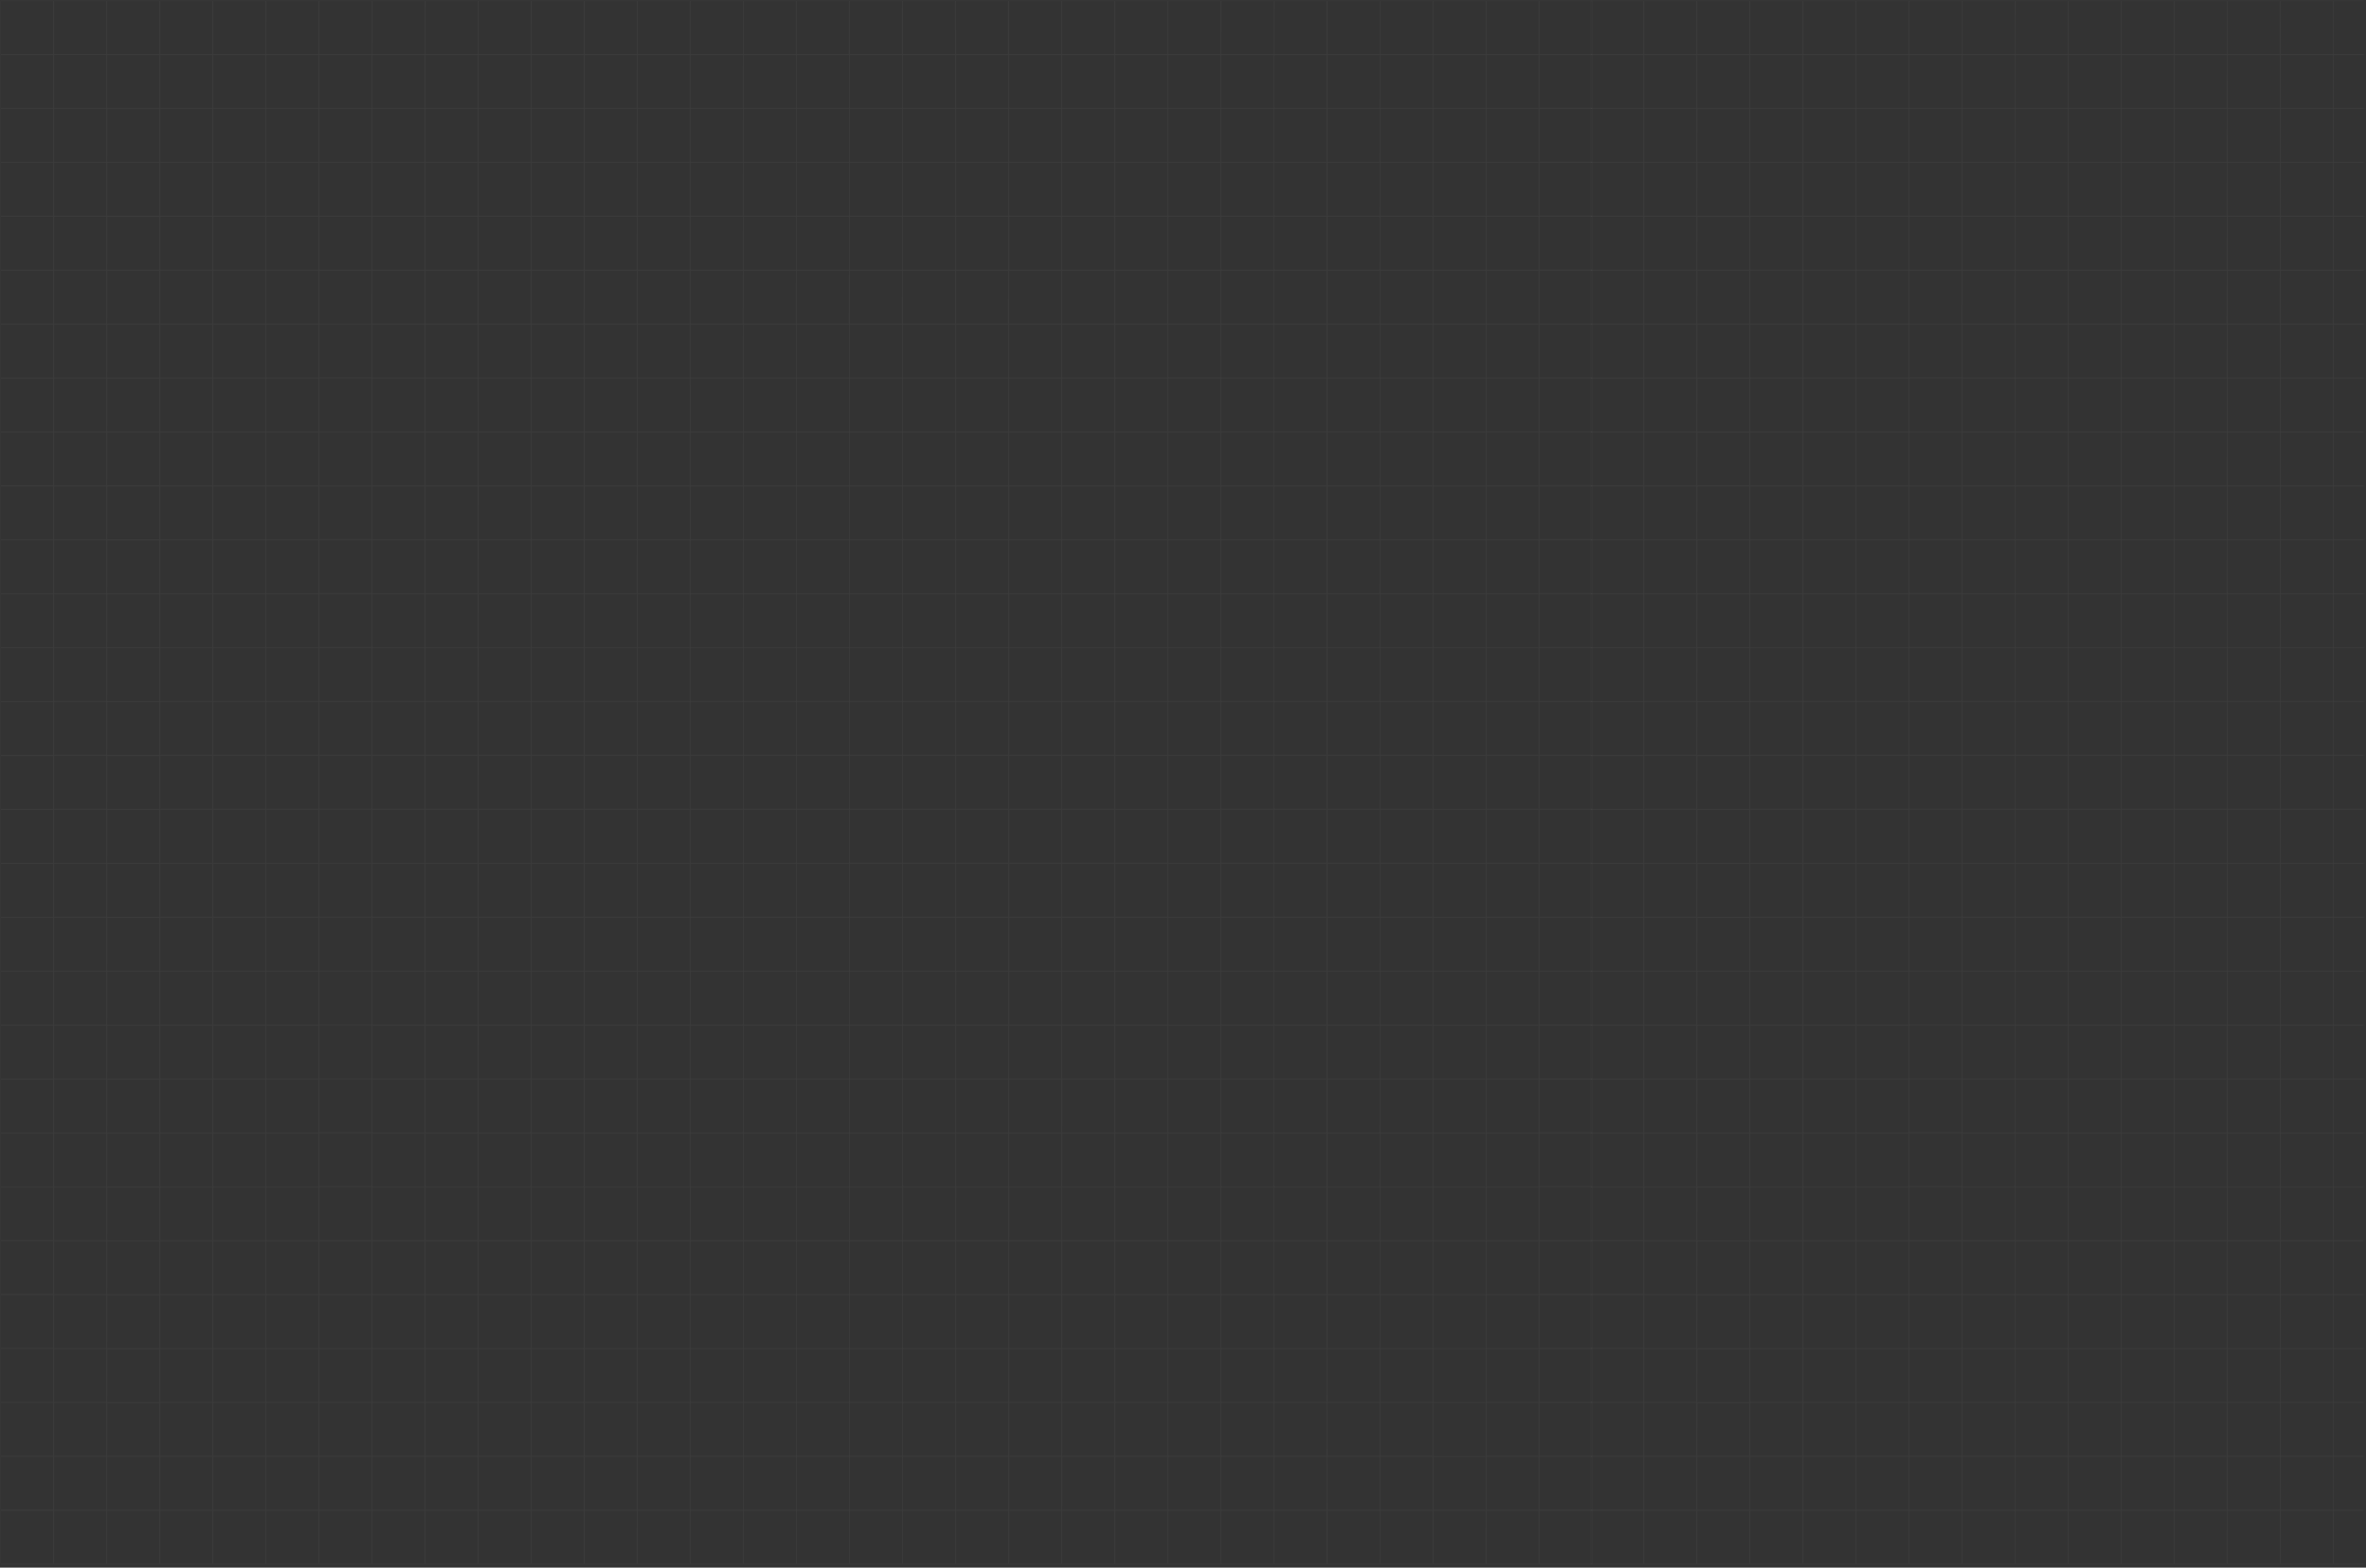 <svg xmlns="http://www.w3.org/2000/svg" width="1156" height="766" fill="none"><rect width="100%" height="100%" fill="#333333" stroke="none"/><mask id="a" width="780" height="766" x="0" y="0" maskUnits="userSpaceOnUse" style="mask-type:luminance"><path fill="#fff" d="M.024 0h779.784v765.46H.024V0z"/></mask><g mask="url(#a)"><mask id="b" width="1388" height="922" x="-116" y="-77" maskUnits="userSpaceOnUse" style="mask-type:luminance"><path fill="#000" fill-opacity=".04" d="M1271.99-76.8H-115.994v921.6H1271.99V-76.8z"/></mask><g mask="url(#b)"><mask id="c" width="781" height="766" x="-1" y="0" maskUnits="userSpaceOnUse" style="mask-type:luminance"><path fill="#fff" d="M779.808 0H-.329v765.46h780.137V0z"/></mask><g mask="url(#c)"><mask id="d" width="779" height="765" x="0" y="0" maskUnits="userSpaceOnUse" style="mask-type:luminance"><path fill="#fff" d="M.024 0h778.152v764.617H.024V0z"/></mask><g mask="url(#d)"><path fill="#fff" d="M752.209.053H.024V764.55h778.113V.053h-25.928zM726.291.49h25.482V26.4h-25.482V.49zm25.482 52.25h-25.482V26.837h25.482V52.74zm0 26.36h-25.482V53.178h25.482V79.1zm0 26.342h-25.482V79.537h25.482v25.905zm0 26.346h-25.482v-25.909h25.482v25.909zm0 26.347h-25.482v-25.862h25.482v25.862zm0 26.355h-25.482v-25.919h25.482v25.919zm0 26.346h-25.482v-25.91h25.482v25.91zm0 26.342h-25.482v-25.91h25.482v25.91zm0 26.346h-25.482v-25.91h25.482v25.91zm0 26.341h-25.482V263.96h25.482v25.905zm0 26.36h-25.482v-25.923h25.482v25.923zm0 26.342h-25.482v-25.905h25.482v25.905zm0 26.346h-25.482v-25.91h25.482v25.91zm0 26.342h-25.482V369.35h25.482v25.905zm0 26.346h-25.482v-25.91h25.482v25.91zm0 26.355h-25.482v-25.905h25.482v25.905zm0 26.346h-25.482v-25.909h25.482v25.909zm0 26.342h-25.482v-25.905h25.482v25.905zm0 26.346h-25.482v-25.91h25.482v25.91zm0 26.355h-25.482v-25.918h25.482v25.918zm0 26.346h-25.482v-25.909h25.482v25.909zm0 26.342h-25.482v-25.954h25.482v25.954zm0 26.346h-25.482V606.47h25.482v25.909zm0 26.346h-25.482v-25.909h25.482v25.909zm0 26.356h-25.482v-25.919h25.482v25.919zm0 26.346h-25.482v-25.91h25.482v25.91zm0 26.341h-25.482v-25.905h25.482v25.905zM26.379 711.863h25.495v25.905H26.38v-25.905zm0-26.346h25.495v25.91H26.38v-25.91zm0-26.355h25.495v25.919H26.38v-25.919zm0-26.346h25.495v25.909H26.38v-25.909zm0-26.346h25.495v25.909H26.38V606.47zm0-26.342h25.495v25.905H26.38v-25.905zm0-26.346h25.495v25.909H26.38v-25.909zm0-26.355h25.495v25.918H26.38v-25.918zm0-26.347h25.495v25.91H26.38v-25.91zm0-26.341h25.495v25.905H26.38v-25.905zm0-26.346h25.495v25.909H26.38v-25.909zm0-26.342h25.495v25.905H26.38v-25.905zm0-26.36h25.495v25.972H26.38v-25.972zm0-26.341h25.495v25.905H26.38V369.35zm0-26.347h25.495v25.91H26.38v-25.91zm0-26.341h25.495v25.905H26.38v-25.905zm0-26.36h25.495v25.923H26.38v-25.923zm0-26.342h25.495v25.905H26.38V263.96zm0-26.346h25.495v25.91H26.38v-25.91zm0-26.342h25.495v25.906H26.38v-25.906zm0-26.346h25.495v25.932H26.38v-25.932zm0-26.355h25.495v25.919H26.38v-25.919zm0-26.346h25.495v25.91H26.38v-25.91zm0-26.346h25.495v25.909H26.38v-25.909zm0-26.342h25.495v25.905H26.38V79.537zm0-26.36h25.495V79.1H26.38V53.178zm0-26.341h25.495V52.74H26.38V26.836zM725.916 52.74h-25.543V26.836h25.543V52.74zm0 26.36h-25.543V53.177h25.543V79.1zm0 26.341h-25.543V79.537h25.543v25.905zm0 26.346h-25.543v-25.909h25.543v25.909zm0 26.347h-25.543v-25.862h25.543v25.862zm0 26.355h-25.543V158.57h25.543v25.919zm0 26.368h-25.543v-25.932h25.543v25.932zm0 26.346h-25.543v-25.936h25.543v25.936zm0 26.342h-25.543v-25.932h25.543v25.932zm0 26.346h-25.543V263.96h25.543v25.932zm0 26.355h-25.543v-25.945h25.543v25.945zm0 26.346h-25.543v-25.931h25.543v25.931zm0 26.342h-25.543v-25.932h25.543v25.932zm0 26.346h-25.543v-25.93h25.543v25.931zm0 26.382h-25.543V395.69h25.543v25.972zm0 26.355h-25.543V422.05h25.543v25.967zm0 26.346h-25.543v-25.971h25.543v25.971zm0 26.346h-25.543v-25.971h25.543v25.971zm0 26.342h-25.543V501.08h25.543v25.972zm0 26.355h-25.543v-25.98h25.543v25.98zm0 26.346h-25.543v-25.971h25.543v25.971zm0 26.346h-25.543v-26.02h25.543v26.02zm0 26.342h-25.543v-25.97h25.543v25.971zm0 26.346h-25.543v-25.971h25.543v25.971zm0 26.355h-25.543v-25.98h25.543v25.98zm0 26.346h-25.543v-25.971h25.543v25.971zM52.412 685.579h25.38v25.848h-25.48l.101-25.848zm0-26.355h25.38v25.918h-25.48l.101-25.918zm0-26.346h25.38v25.909h-25.48l.101-25.909zm0-26.342h25.38v25.905h-25.48l.101-25.905zm0-26.346h25.38v25.909h-25.48l.101-25.909zm0-26.347h25.38v25.91h-25.48l.101-25.91zm0-26.355h25.38v25.919h-25.48l.101-25.919zm0-26.341h25.38v25.905h-25.48l.101-25.905zm0-26.347h25.38v25.91h-25.48l.101-25.91zm0-26.346h25.38v25.848h-25.48l.101-25.848zm0-26.342h25.38v25.906h-25.48l.101-25.906zm0-26.359h25.38v25.91h-25.48l.101-25.91zm0-26.342h25.38v25.905h-25.48l.101-25.905zm0-26.346h25.38v25.91h-25.48l.101-25.91zm0-26.342h25.38v25.905h-25.48l.101-25.905zm0-26.359h25.38v25.923h-25.48l.101-25.923zm0-26.342h25.38v25.905h-25.48l.101-25.905zm0-26.346h25.38v25.909h-25.48l.101-25.909zm0-26.342h25.38v25.844h-25.48l.101-25.844zm0-26.346h25.38v25.87h-25.48l.101-25.87zm0-26.355h25.38v25.918h-25.48l.101-25.918zm0-26.346h25.38v25.909h-25.48l.101-25.909zm0-26.342h25.38v25.905h-25.48l.101-25.905zm0-26.346h25.38v25.843h-25.48l.101-25.843zm0-26.355h25.38V79.1h-25.48l.101-25.856zM699.936 79.1h-25.491V53.178h25.491V79.1zm0 26.342h-25.491V79.537h25.491v25.905zm0 26.346h-25.491v-25.909h25.491v25.909zm0 26.347h-25.491v-25.862h25.491v25.862zm0 26.355h-25.491v-25.919h25.491v25.919zm0 26.346h-25.491v-25.91h25.491v25.91zm0 26.342h-25.491v-25.91h25.491v25.91zm0 26.346h-25.491v-25.91h25.491v25.91zm0 26.341h-25.491V263.96h25.491v25.905zm0 26.36h-25.491v-25.923h25.491v25.923zm0 26.342h-25.491v-25.905h25.491v25.905zm0 26.346h-25.491v-25.91h25.491v25.91zm0 26.342h-25.491V369.35h25.491v25.905zm0 26.346h-25.491v-25.91h25.491v25.91zm0 26.355h-25.491v-25.905h25.491v25.905zm0 26.346h-25.491v-25.909h25.491v25.909zm0 26.342h-25.491v-25.905h25.491v25.905zm0 26.346h-25.491v-25.91h25.491v25.91zm0 26.355h-25.491v-25.918h25.491v25.918zm0 26.346h-25.491v-25.909h25.491v25.909zm0 26.342h-25.491v-25.954h25.491v25.954zm0 26.346h-25.491V606.47h25.491v25.909zm0 26.346h-25.491v-25.909h25.491v25.909zm0 26.356h-25.491v-25.919h25.491v25.919zM78.229 659.162h25.491v25.919H78.23v-25.919zm0-26.346h25.491v25.909H78.23v-25.909zm0-26.346h25.491v25.909H78.23V606.47zm0-26.342h25.491v25.905H78.23v-25.905zm0-26.346h25.491v25.909H78.23v-25.909zm0-26.355h25.491v25.918H78.23v-25.918zm0-26.347h25.491v25.91H78.23v-25.91zm0-26.341h25.491v25.905H78.23v-25.905zm0-26.346h25.491v25.909H78.23v-25.909zm0-26.342h25.491v25.905H78.23v-25.905zm0-26.36h25.491v25.972H78.23v-25.972zm0-26.341h25.491v25.905H78.23V369.35zm0-26.347h25.491v25.91H78.23v-25.91zm0-26.341h25.491v25.905H78.23v-25.905zm0-26.36h25.491v25.923H78.23v-25.923zm0-26.342h25.491v25.905H78.23V263.96zm0-26.346h25.491v25.91H78.23v-25.91zm0-26.342h25.491v25.906H78.23v-25.906zm0-26.346h25.491v25.932H78.23v-25.932zm0-26.355h25.491v25.919H78.23v-25.919zm0-26.346h25.491v25.91H78.23v-25.91zm0-26.346h25.491v25.909H78.23v-25.909zm0-26.342h25.491v25.905H78.23V79.537zm595.78 25.905h-25.42V79.537h25.481l-.061 25.905zm0 26.346h-25.42v-25.909h25.481l-.061 25.909zm0 26.347h-25.42v-25.862h25.481l-.061 25.862zm0 26.355h-25.42v-25.919h25.481l-.061 25.919zm0 26.346h-25.42v-25.91h25.481l-.061 25.91zm0 26.342h-25.42v-25.91h25.481l-.061 25.91zm0 26.346h-25.42v-25.91h25.481l-.061 25.91zm0 26.341h-25.42V263.96h25.481l-.061 25.905zm0 26.36h-25.42v-25.923h25.481l-.061 25.923zm0 26.342h-25.42v-25.905h25.481l-.061 25.905zm0 26.346h-25.42v-25.91h25.481l-.061 25.91zm0 26.342h-25.42V369.35h25.481l-.061 25.905zm0 26.346h-25.42v-25.91h25.481l-.061 25.91zm0 26.355h-25.42v-25.905h25.481l-.061 25.905zm0 26.346h-25.42v-25.909h25.481l-.061 25.909zm0 26.342h-25.42v-25.905h25.481l-.061 25.905zm0 26.346h-25.42v-25.91h25.481l-.061 25.91zm0 26.355h-25.42v-25.918h25.481l-.061 25.918zm0 26.346h-25.42v-25.909h25.481l-.061 25.909zm0 26.342h-25.42v-25.954h25.481l-.061 25.954zm0 26.346h-25.42V606.47h25.481l-.061 25.909zm0 26.346h-25.42v-25.909h25.481l-.061 25.909zm-569.853-25.909h25.482v25.909h-25.482v-25.909zm0-26.346h25.482v25.909h-25.482V606.47zm0-26.342h25.482v25.905h-25.482v-25.905zm0-26.346h25.482v25.909h-25.482v-25.909zm0-26.355h25.482v25.918h-25.482v-25.918zm0-26.347h25.482v25.91h-25.482v-25.91zm0-26.341h25.482v25.905h-25.482v-25.905zm0-26.346h25.482v25.909h-25.482v-25.909zm0-26.342h25.482v25.905h-25.482v-25.905zm0-26.36h25.482v25.972h-25.482v-25.972zm0-26.341h25.482v25.905h-25.482V369.35zm0-26.347h25.482v25.91h-25.482v-25.91zm0-26.341h25.482v25.905h-25.482v-25.905zm0-26.36h25.482v25.923h-25.482v-25.923zm0-26.342h25.482v25.905h-25.482V263.96zm0-26.346h25.482v25.91h-25.482v-25.91zm0-26.342h25.482v25.906h-25.482v-25.906zm0-26.346h25.482v25.932h-25.482v-25.932zm0-26.355h25.482v25.919h-25.482v-25.919zm0-26.346h25.482v25.91h-25.482v-25.91zm0-26.346h25.482v25.909h-25.482v-25.909zm543.934 25.909h-25.495v-25.909h25.495v25.909zm0 26.347h-25.495v-25.862h25.495v25.862zm0 26.355h-25.495v-25.919h25.495v25.919zm0 26.346h-25.495v-25.91h25.495v25.91zm0 26.342h-25.495v-25.91h25.495v25.91zm0 26.346h-25.495v-25.91h25.495v25.91zm0 26.341h-25.495V263.96h25.495v25.905zm0 26.36h-25.495v-25.923h25.495v25.923zm0 26.342h-25.495v-25.905h25.495v25.905zm0 26.346h-25.495v-25.91h25.495v25.91zm0 26.342h-25.495V369.35h25.495v25.905zm0 26.346h-25.495v-25.91h25.495v25.91zm0 26.355h-25.495v-25.905h25.495v25.905zm0 26.346h-25.495v-25.909h25.495v25.909zm0 26.342h-25.495v-25.905h25.495v25.905zm0 26.346h-25.495v-25.91h25.495v25.91zm0 26.355h-25.495v-25.918h25.495v25.918zm0 26.346h-25.495v-25.909h25.495v25.909zm0 26.342h-25.495v-25.954h25.495v25.954zm0 26.346h-25.495V606.47h25.495v25.909zM130.075 606.47h25.482v25.909h-25.482V606.47zm0-26.342h25.482v25.905h-25.482v-25.905zm0-26.346h25.482v25.909h-25.482v-25.909zm0-26.355h25.482v25.918h-25.482v-25.918zm0-26.347h25.482v25.91h-25.482v-25.91zm0-26.341h25.482v25.905h-25.482v-25.905zm0-26.346h25.482v25.909h-25.482v-25.909zm0-26.342h25.482v25.905h-25.482v-25.905zm0-26.36h25.482v25.972h-25.482v-25.972zm0-26.341h25.482v25.905h-25.482V369.35zm0-26.347h25.482v25.91h-25.482v-25.91zm0-26.341h25.482v25.905h-25.482v-25.905zm0-26.36h25.482v25.923h-25.482v-25.923zm0-26.342h25.482v25.905h-25.482V263.96zm0-26.346h25.482v25.91h-25.482v-25.91zm0-26.342h25.482v25.906h-25.482v-25.906zm0-26.346h25.482v25.932h-25.482v-25.932zm0-26.355h25.482v25.919h-25.482v-25.919zm0-26.346h25.482v25.91h-25.482v-25.91zm492.084 25.91h-25.482v-25.862h25.482v25.862zm0 26.355h-25.482v-25.919h25.482v25.919zm0 26.346h-25.482v-25.91h25.482v25.91zm0 26.342h-25.482v-25.91h25.482v25.91zm0 26.346h-25.482v-25.91h25.482v25.91zm0 26.341h-25.482V263.96h25.482v25.905zm0 26.36h-25.482v-25.923h25.482v25.923zm0 26.342h-25.482v-25.905h25.482v25.905zm0 26.346h-25.482v-25.91h25.482v25.91zm0 26.342h-25.482V369.35h25.482v25.905zm0 26.346h-25.482v-25.91h25.482v25.91zm0 26.355h-25.482v-25.905h25.482v25.905zm0 26.346h-25.482v-25.909h25.482v25.909zm0 26.342h-25.482v-25.905h25.482v25.905zm0 26.346h-25.482v-25.91h25.482v25.91zm0 26.355h-25.482v-25.918h25.482v25.918zm0 26.346h-25.482v-25.909h25.482v25.909zm0 26.342h-25.482v-25.954h25.482v25.954zm-466.166-25.954h25.495v25.906h-25.495v-25.906zm0-26.346h25.495v25.91h-25.495v-25.91zm0-26.355h25.495v25.919h-25.495v-25.919zm0-26.346h25.495v25.91h-25.495v-25.91zm0-26.342h25.495v25.905h-25.495V474.69zm0-26.346h25.495v25.958h-25.495v-25.958zm0-26.346h25.495v25.909h-25.495v-25.909zm0-26.355h25.495v26.02h-25.495v-26.02zm0-26.346h25.495v25.909h-25.495v-25.909zm0-26.342h25.495v25.905h-25.495v-25.905zm0-26.346h25.495v25.909h-25.495v-25.909zm0-26.355h25.495v25.918h-25.495v-25.918zm0-26.347h25.495v25.91h-25.495v-25.91zm0-26.341h25.495v25.905h-25.495v-25.905zm0-26.347h25.495v25.959h-25.495v-25.959zm0-26.341h25.495v25.98h-25.495v-25.98zm0-26.36h25.495v25.923h-25.495v-25.923zm440.274 25.923h-25.504v-25.87h25.442l.062 25.87zm-.062 26.417h-25.442v-25.932h25.442v25.932zm0 26.346h-25.442v-25.936h25.442v25.936zm0 26.342h-25.442v-25.932h25.442v25.932zm0 26.346h-25.442V263.96h25.442v25.932zm0 26.355h-25.442v-25.945h25.442v25.945zm0 26.346h-25.442v-25.931h25.442v25.931zm0 26.342h-25.442v-25.932h25.442v25.932zm0 26.346h-25.442V369.35h25.442v25.931zm0 26.382h-25.442v-25.972h25.442v25.972zm0 26.355h-25.442v-25.967h25.442v25.967zm0 26.346h-25.442v-25.971h25.442v25.971zm0 26.346h-25.442v-25.971h25.442v25.971zm0 26.342h-25.442V501.08h25.442v25.972zm0 26.355h-25.442v-25.98h25.442v25.98zm0 26.346h-25.442v-25.971h25.442v25.971zm-414.28-25.971h25.477v25.909h-25.477v-25.909zm0-26.355h25.477v25.918h-25.477v-25.918zm0-26.347h25.477v25.91h-25.477v-25.91zm0-26.341h25.477v25.905h-25.477v-25.905zm0-26.346h25.477v25.909h-25.477v-25.909zm0-26.342h25.477v25.905h-25.477v-25.905zm0-26.36h25.477v25.972h-25.477v-25.972zm0-26.341h25.477v25.905h-25.477V369.35zm0-26.347h25.477v25.91h-25.477v-25.91zm0-26.341h25.477v25.905h-25.477v-25.905zm0-26.36h25.477v25.923h-25.477v-25.923zm0-26.342h25.477v25.905h-25.477V263.96zm0-26.346h25.477v25.91h-25.477v-25.91zm0-26.342h25.477v25.906h-25.477v-25.906zm0-26.346h25.477v25.932h-25.477v-25.932zm388.401 25.932h-25.495v-25.932h25.495v25.932zm0 26.346h-25.495v-25.936h25.495v25.936zm0 26.342h-25.495v-25.932h25.495v25.932zm0 26.346h-25.495V263.96h25.495v25.932zm0 26.355h-25.495v-25.945h25.495v25.945zm0 26.346h-25.495v-25.931h25.495v25.931zm0 26.342h-25.495v-25.932h25.495v25.932zm0 26.346h-25.495V369.35h25.495v25.931zm0 26.346h-25.495v-25.936h25.495v25.936zm0 26.355h-25.495v-25.931h25.495v25.931zm0 26.342h-25.495v-25.931h25.495v25.931zm0 26.346h-25.495v-25.931h25.495v25.931zm0 26.347h-25.495V501.08h25.495v25.937zm0 26.355h-25.495v-25.945h25.495v25.945zm-362.487-25.945h25.495v25.918h-25.495v-25.918zm0-26.347h25.495v25.91h-25.495v-25.91zm0-26.341h25.495v25.905h-25.495v-25.905zm0-26.346h25.495v25.909h-25.495v-25.909zm0-26.342h25.495v25.905h-25.495v-25.905zm0-26.36h25.495v25.972h-25.495v-25.972zm0-26.341h25.495v25.905h-25.495V369.35zm0-26.347h25.495v25.91h-25.495v-25.91zm0-26.341h25.495v25.905h-25.495v-25.905zm0-26.36h25.495v25.923h-25.495v-25.923zm0-26.342h25.495v25.905h-25.495V263.96zm0-26.346h25.495v25.91h-25.495v-25.91zm0-26.342h25.495v25.906h-25.495v-25.906zm336.556 25.906h-25.517v-25.91h25.477l.04 25.91zm0 26.346h-25.517v-25.91h25.477l.04 25.91zm0 26.341h-25.517V263.96h25.477l.04 25.905zm0 26.36h-25.517v-25.923h25.477l.04 25.923zm0 26.342h-25.517v-25.905h25.477l.04 25.905zm0 26.346h-25.517v-25.91h25.477l.04 25.91zm0 26.342h-25.517V369.35h25.477l.04 25.905zm0 26.346h-25.517v-25.91h25.477l.04 25.91zm0 26.355h-25.517v-25.905h25.477l.04 25.905zm0 26.346h-25.517v-25.909h25.477l.04 25.909zm0 26.342h-25.517v-25.905h25.477l.04 25.905zm0 26.346h-25.517v-25.91h25.477l.04 25.91zm-310.563-25.91h25.482v25.91h-25.543l.061-25.91zm0-26.341h25.482v25.905h-25.543l.061-25.905zm0-26.346h25.482v25.909h-25.543l.061-25.909zm0-26.342h25.482v25.905h-25.543l.061-25.905zm0-26.36h25.482v25.972h-25.543l.061-25.972zm0-26.341h25.482v25.905h-25.543l.061-25.905zm0-26.347h25.482v25.91h-25.543l.061-25.91zm0-26.341h25.482v25.905h-25.543l.061-25.905zm0-26.36h25.482v25.923h-25.543l.061-25.923zm0-26.342h25.482v25.905h-25.543l.061-25.905zm0-26.346h25.482v25.91h-25.543l.061-25.91zm284.706 25.91h-25.552v-25.91h25.49l.062 25.91zm0 26.341h-25.552V263.96h25.49l.062 25.905zm0 26.36h-25.552v-25.923h25.49l.062 25.923zm0 26.342h-25.552v-25.905h25.49l.062 25.905zm0 26.346h-25.552v-25.91h25.49l.062 25.91zm0 26.342h-25.552V369.35h25.49l.062 25.905zm0 26.346h-25.552v-25.91h25.49l.062 25.91zm0 26.355h-25.552v-25.905h25.49l.062 25.905zm0 26.346h-25.552v-25.909h25.49l.062 25.909zm0 26.342h-25.552v-25.905h25.49l.062 25.905zm-258.849-25.905h25.482v25.905h-25.482v-25.905zm0-26.346h25.482v25.909h-25.482v-25.909zm0-26.342h25.482v25.905h-25.482v-25.905zm0-26.36h25.482v25.972h-25.482v-25.972zm0-26.341h25.482v25.905h-25.482V369.35zm0-26.347h25.482v25.91h-25.482v-25.91zm0-26.341h25.482v25.905h-25.482v-25.905zm0-26.36h25.482v25.923h-25.482v-25.923zm0-26.342h25.482v25.905h-25.482V263.96zm232.86 25.905h-25.482V263.96h25.482v25.905zm0 26.36h-25.482v-25.923h25.482v25.923zm0 26.342h-25.482v-25.905h25.482v25.905zm0 26.346h-25.482v-25.91h25.482v25.91zm0 26.342h-25.482V369.35h25.482v25.905zm0 26.346h-25.482v-25.91h25.482v25.91zm0 26.355h-25.482v-25.905h25.482v25.905zm0 26.346h-25.482v-25.909h25.482v25.909zm-206.906-25.909h25.495v25.909h-25.495v-25.909zm0-26.342h25.495v25.905h-25.495v-25.905zm0-26.36h25.495v25.972h-25.495v-25.972zm0-26.341h25.495v25.905h-25.495V369.35zm0-26.347h25.495v25.91h-25.495v-25.91zm0-26.341h25.495v25.905h-25.495v-25.905zm0-26.36h25.495v25.923h-25.495v-25.923zm181.023 25.923h-25.517v-25.923h25.482l.035 25.923zm0 26.342h-25.517v-25.905h25.482l.035 25.905zm0 26.346h-25.517v-25.91h25.482l.035 25.91zm0 26.342h-25.517V369.35h25.482l.035 25.905zm0 26.346h-25.517v-25.91h25.482l.035 25.91zm0 26.355h-25.517v-25.905h25.482l.035 25.905zm-155.131-25.905h25.481v25.905h-25.481v-25.905zm0-26.36h25.481v25.972h-25.481v-25.972zm0-26.341h25.481v25.905h-25.481V369.35zm0-26.347h25.481v25.91h-25.481v-25.91zm0-26.341h25.481v25.905h-25.481v-25.905zm129.177 25.905h-25.495v-25.905h25.495v25.905zm0 26.346h-25.495v-25.91h25.495v25.91zm0 26.342h-25.495V369.35h25.495v25.905zm0 26.346h-25.495v-25.91h25.495v25.91zm-103.259-25.91h25.517v25.972h-25.517v-25.972zm0-26.341h25.517v25.905h-25.517V369.35zm0-26.347h25.517v25.91h-25.517v-25.91zm77.328 25.91h-25.482v-25.91h25.482v25.91zm0 26.342h-25.482V369.35h25.482v25.905zm-51.41-25.905h25.491v25.905h-25.491V369.35zm25.491-.437h-25.491v-25.91h25.496l-.005 25.91zm-25.491 26.778h25.491v25.972h-25.491v-25.972zm25.928 0h25.482v25.972h-25.482v-25.972zm25.482-53.124h-25.482v-25.905h25.482v25.905zm-25.919 0h-25.491v-25.905h25.496l-.005 25.905zm-25.927 0h-25.482v-25.905h25.517l-.035 25.905zm-25.482 79.484h25.517v25.905h-25.517v-25.905zm25.918 0h25.491v25.905h-25.491v-25.905zm25.928 0h25.482v25.905h-25.482v-25.905zm25.918 0h25.495v25.905h-25.495v-25.905zm25.495-105.826h-25.495v-25.923h25.495v25.923zm-25.931 0h-25.482v-25.923h25.482v25.923zm-25.919 0h-25.491v-25.923h25.496l-.005 25.923zm-25.927 0h-25.482v-25.923h25.517l-.035 25.923zm-25.919 0h-25.481v-25.923h25.481v25.923zm-25.481 132.22h25.481v25.857h-25.481v-25.857zm25.918 0h25.517v25.857h-25.517v-25.857zm25.918 0h25.491v25.857h-25.491v-25.857zm25.928 0h25.482v25.857h-25.482v-25.857zm25.918 0h25.495v25.857h-25.495v-25.857zm25.932 0h25.482v25.857h-25.482v-25.857zm25.482-158.527h-25.482V263.96h25.482v25.958zm-25.919 0h-25.495V263.96h25.495v25.958zm-25.931 0h-25.482V263.96h25.482v25.958zm-25.919 0h-25.491V263.96h25.496l-.005 25.958zm-25.927 0h-25.482V263.96h25.517l-.035 25.958zm-25.919 0h-25.481V263.96h25.481v25.958zm-25.918 0h-25.455V263.96h25.495l-.04 25.958zm-25.455 184.821h25.495v25.905h-25.495v-25.905zm25.931 0h25.482v25.905h-25.521l.039-25.905zm25.919 0h25.477v25.905h-25.517l.04-25.905zm25.914 0h25.495v25.905h-25.531l.036-25.905zm25.931 0h25.482v25.905h-25.521l.039-25.905zm25.919 0h25.49v25.905h-25.53l.04-25.905zm25.927 0h25.482v25.905h-25.517l.035-25.905zm25.918 0h25.482v25.905h-25.517l.035-25.905zm25.482-211.215h-25.517v-25.91h25.482l.035 25.91zm-25.918 0h-25.517v-25.91h25.482l.035 25.91zm-25.919 0h-25.53v-25.91h25.495l.035 25.91zm-25.927 0h-25.521v-25.91h25.482l.039 25.91zm-25.918 0h-25.531v-25.91h25.496l.035 25.91zm-25.932 0h-25.517v-25.91h25.517v25.91zm-25.914 0h-25.521v-25.91h25.481l.04 25.91zm-25.918 0h-25.495v-25.91h25.495v25.91zm-25.932 0h-25.517v-25.91h25.482l.035 25.91zM259.689 501.08h25.482v25.91h-25.482v-25.91zm25.918 0h25.491v25.91h-25.455l-.036-25.91zm25.928 0h25.481v25.91h-25.481v-25.91zm25.918 0h25.517v25.91h-25.517v-25.91zm25.918 0h25.496v25.91h-25.496v-25.91zm25.928 0h25.482v25.91h-25.482v-25.91zm25.918 0h25.495v25.91h-25.495v-25.91zm25.932 0h25.482v25.91h-25.482v-25.91zm25.918 0h25.482v25.91h-25.482v-25.91zm25.919 0h25.49v25.91h-25.49v-25.91zm25.49-263.902h-25.49v-25.91h25.49v25.91zm-25.927 0h-25.482v-25.91h25.482v25.91zm-25.918 0h-25.482v-25.91h25.482v25.91zm-25.919 0h-25.495v-25.91h25.495v25.91zm-25.931 0h-25.482v-25.91h25.482v25.91zm-25.919 0h-25.491v-25.91h25.496l-.005 25.91zm-25.927 0h-25.482v-25.91h25.517l-.035 25.91zm-25.919 0h-25.481v-25.91h25.481v25.91zm-25.918 0h-25.455v-25.91h25.495l-.04 25.91zm-25.927 0h-25.482v-25.91h25.482v25.91zm-25.919 0h-25.481v-25.91h25.481v25.91zm-25.481 290.249h25.481v25.918h-25.481v-25.918zm25.918 0h25.482v25.918h-25.482v-25.918zm25.918 0h25.491v25.918h-25.455l-.036-25.918zm25.928 0h25.481v25.918h-25.481v-25.918zm25.918 0h25.517v25.918h-25.517v-25.918zm25.918 0h25.496v25.918h-25.496v-25.918zm25.928 0h25.482v25.918h-25.482v-25.918zm25.918 0h25.495v25.918h-25.495v-25.918zm25.932 0h25.482v25.918h-25.482v-25.918zm25.918 0h25.482v25.918h-25.482v-25.918zm25.919 0h25.49v25.918h-25.49v-25.918zm25.927 0h25.482v25.918h-25.517l.035-25.918zm25.482-316.569h-25.517v-25.932h25.477l.04 25.932zm-25.919 0h-25.49v-25.932h25.49v25.932zm-25.927 0h-25.482v-25.932h25.482v25.932zm-25.918 0h-25.482v-25.932h25.482v25.932zm-25.919 0h-25.495v-25.932h25.495v25.932zm-25.931 0h-25.482v-25.932h25.482v25.932zm-25.919 0h-25.491v-25.932h25.496l-.005 25.932zm-25.892 0h-25.517v-25.932h25.517v25.932zm-25.914 0h-25.521v-25.932h25.481l.04 25.932zm-25.918 0h-25.495v-25.932h25.495v25.932zm-25.932 0h-25.517v-25.932h25.482l.035 25.932zm-25.918 0h-25.517v-25.932h25.481l.036 25.932zm-25.914 0h-25.535v-25.932h25.495l.04 25.932zm-25.535 342.924h25.495v25.909h-25.495v-25.909zm25.932 0h25.481v25.909h-25.481v-25.909zm25.918 0h25.482v25.909h-25.482v-25.909zm25.918 0h25.491v25.909h-25.455l-.036-25.909zm25.928 0h25.481v25.909h-25.481v-25.909zm25.918 0h25.517v25.909h-25.517v-25.909zm25.918 0h25.496v25.909h-25.496v-25.909zm25.928 0h25.482v25.909h-25.482v-25.909zm25.918 0h25.495v25.909h-25.495v-25.909zm25.932 0h25.482v25.909h-25.482v-25.909zm25.918 0h25.482v25.909h-25.482v-25.909zm25.919 0h25.49v25.909h-25.49v-25.909zm25.927 0h25.482v25.909h-25.517l.035-25.909zm25.918 0h25.495v25.909h-25.495v-25.909zm25.495-369.292h-25.495v-25.919h25.495v25.919zm-25.931 0h-25.517v-25.919h25.477l.04 25.919zm-25.919 0h-25.49v-25.919h25.49v25.919zm-25.927 0h-25.482v-25.919h25.482v25.919zm-25.918 0h-25.482v-25.919h25.482v25.919zm-25.919 0h-25.495v-25.919h25.495v25.919zm-25.931 0h-25.482v-25.919h25.482v25.919zm-25.914 0h-25.496v-25.919h25.496v25.919zm-25.932 0h-25.482v-25.919h25.517l-.035 25.919zm-25.919 0h-25.481v-25.919h25.481v25.919zm-25.918 0h-25.455v-25.919h25.495l-.04 25.919zm-25.927 0h-25.482v-25.919h25.482v25.919zm-25.919 0h-25.481v-25.919h25.481v25.919zm-25.918 0h-25.495v-25.919h25.495v25.919zm-25.932 0h-25.477v-25.919h25.477v25.919zm-25.477 395.589h25.477v25.906h-25.477v-25.906zm25.914 0h25.495v25.906h-25.495v-25.906zm25.932 0h25.481v25.906h-25.481v-25.906zm25.918 0h25.482v25.906h-25.482v-25.906zm25.954 0h25.495v25.906h-25.495v-25.906zm25.931 0h25.482v25.906h-25.521l.039-25.906zm25.919 0h25.477v25.906h-25.517l.04-25.906zm25.914 0h25.495v25.906h-25.531l.036-25.906zm25.931 0h25.482v25.906h-25.521l.039-25.906zm25.919 0h25.49v25.906h-25.53l.04-25.906zm25.927 0h25.482v25.906h-25.517l.035-25.906zm25.918 0h25.482v25.906h-25.517l.035-25.906zm25.919 0h25.495v25.906h-25.53l.035-25.906zm25.857 0h25.477v25.906h-25.477v-25.906zm25.914 0h25.495v25.906h-25.456l-.039-25.906zm25.931 0h25.482v25.906h-25.442l-.04-25.906zm25.482-421.944h-25.442v-25.862h25.442v25.862zm-25.918 0h-25.456v-25.862h25.495l-.039 25.862zm-25.932 0h-25.477v-25.862h25.477v25.862zm-25.914 0h-25.455v-25.862h25.49l-.035 25.862zm-25.932 0h-25.442v-25.862h25.482l-.04 25.862zm-25.918 0h-25.442v-25.862h25.482l-.04 25.862zm-25.919 0h-25.455v-25.862h25.495l-.04 25.862zm-25.927 0h-25.446v-25.862h25.482l-.036 25.862zm-25.918 0h-25.456v-25.862h25.496l-.04 25.862zm-25.932 0h-25.442v-25.862h25.517l-.075 25.862zm-25.914 0h-25.446v-25.862h25.481l-.035 25.862zm-25.918 0h-25.42v-25.862h25.495l-.075 25.862zm-25.932 0h-25.442v-25.862h25.482l-.04 25.862zm-25.918 0h-25.442v-25.862h25.481l-.039 25.862zm-25.914 0h-25.46v-25.862h25.495l-.035 25.862zm-25.932 0h-25.442v-25.862h25.477l-.035 25.862zm-25.918 0h-25.456v-25.862h25.495l-.039 25.862zM155.993 606.47h25.495v25.909h-25.495V606.47zm25.932 0h25.477v25.909h-25.477V606.47zm25.914 0h25.495v25.909h-25.495V606.47zm25.932 0h25.481v25.909h-25.481V606.47zm25.918 0h25.482v25.909h-25.482V606.47zm25.918 0h25.491v25.909h-25.455l-.036-25.909zm25.928 0h25.481v25.909h-25.481V606.47zm25.918 0h25.517v25.909h-25.517V606.47zm25.918 0h25.496v25.909h-25.496V606.47zm25.928 0h25.482v25.909h-25.482V606.47zm25.918 0h25.495v25.909h-25.495V606.47zm25.932 0h25.482v25.909h-25.482V606.47zm25.918 0h25.482v25.909h-25.482V606.47zm25.919 0h25.49v25.909h-25.49V606.47zm25.927 0h25.482v25.909h-25.517l.035-25.909zm25.918 0h25.495v25.909h-25.495V606.47zm25.932 0h25.442v25.909h-25.442V606.47zm25.914 0h25.482v25.909h-25.482V606.47zm25.482-474.682h-25.482v-25.909h25.482v25.909zm-25.919 0h-25.477v-25.909h25.442l.035 25.909zm-25.914 0h-25.495v-25.909h25.495v25.909zm-25.931 0h-25.517v-25.909h25.477l.04 25.909zm-25.919 0h-25.49v-25.909h25.49v25.909zm-25.927 0h-25.482v-25.909h25.482v25.909zm-25.918 0h-25.482v-25.909h25.482v25.909zm-25.919 0h-25.495v-25.909h25.495v25.909zm-25.931 0h-25.482v-25.909h25.482v25.909zm-25.914 0h-25.496v-25.909h25.496v25.909zm-25.932 0h-25.482v-25.909h25.517l-.035 25.909zm-25.919 0h-25.481v-25.909h25.481v25.909zm-25.918 0h-25.455v-25.909h25.495l-.04 25.909zm-25.927 0h-25.482v-25.909h25.482v25.909zm-25.919 0h-25.481v-25.909h25.481v25.909zm-25.918 0h-25.495v-25.909h25.495v25.909zm-25.932 0h-25.477v-25.909h25.477v25.909zm-25.914 0h-25.495v-25.909h25.495v25.909zm-25.931 0h-25.482v-25.909h25.482v25.909zm-25.482 501.028h25.482v25.909h-25.482v-25.909zm25.918 0h25.495v25.909h-25.495v-25.909zm25.932 0h25.477v25.909h-25.477v-25.909zm25.914 0h25.495v25.909h-25.495v-25.909zm25.932 0h25.481v25.909h-25.481v-25.909zm25.918 0h25.482v25.909h-25.482v-25.909zm25.918 0h25.491v25.909h-25.455l-.036-25.909zm25.928 0h25.481v25.909h-25.481v-25.909zm25.918 0h25.517v25.909h-25.517v-25.909zm25.918 0h25.496v25.909h-25.496v-25.909zm25.928 0h25.482v25.909h-25.482v-25.909zm25.918 0h25.495v25.909h-25.495v-25.909zm25.932 0h25.482v25.909h-25.482v-25.909zm25.918 0h25.482v25.909h-25.482v-25.909zm25.919 0h25.49v25.909h-25.49v-25.909zm25.927 0h25.482v25.909h-25.517l.035-25.909zm25.918 0h25.495v25.909h-25.495v-25.909zm25.932 0h25.442v25.909h-25.442v-25.909zm25.914 0h25.482v25.909h-25.482v-25.909zm25.918 0h25.495v25.909h-25.495v-25.909zm25.495-527.374h-25.495V79.537h25.495v25.905zm-25.931 0h-25.482V79.537h25.482v25.905zm-25.919 0h-25.477V79.537h25.442l.035 25.905zm-25.914 0h-25.495V79.537h25.495v25.905zm-25.931 0h-25.517V79.537h25.477l.04 25.905zm-25.919 0h-25.49V79.537h25.49v25.905zm-25.927 0h-25.482V79.537h25.482v25.905zm-25.918 0h-25.482V79.537h25.482v25.905zm-25.919 0h-25.495V79.537h25.495v25.905zm-25.931 0h-25.482V79.537h25.482v25.905zm-25.919 0h-25.491V79.537h25.496l-.005 25.905zm-25.927 0h-25.482V79.537h25.517l-.035 25.905zm-25.919 0h-25.481V79.537h25.481v25.905zm-25.918 0h-25.455V79.537h25.495l-.04 25.905zm-25.927 0h-25.482V79.537h25.482v25.905zm-25.919 0h-25.481V79.537h25.481v25.905zm-25.918 0h-25.495V79.537h25.495v25.905zm-25.932 0h-25.477V79.537h25.477v25.905zm-25.914 0h-25.495V79.537h25.495v25.905zm-25.931 0h-25.482V79.537h25.482v25.905zm-25.919 0h-25.482V79.537h25.482v25.905zm-25.482 553.72h25.482v25.919h-25.482v-25.919zm25.919 0h25.482v25.919h-25.482v-25.919zm25.918 0h25.495v25.919h-25.495v-25.919zm25.932 0h25.477v25.919h-25.477v-25.919zm25.914 0h25.495v25.919h-25.495v-25.919zm25.932 0h25.481v25.919h-25.481v-25.919zm25.918 0h25.482v25.919h-25.482v-25.919zm25.918 0h25.491v25.919h-25.455l-.036-25.919zm25.928 0h25.481v25.919h-25.481v-25.919zm25.918 0h25.517v25.919h-25.517v-25.919zm25.918 0h25.496v25.919h-25.496v-25.919zm25.928 0h25.482v25.919h-25.482v-25.919zm25.918 0h25.495v25.919h-25.495v-25.919zm25.932 0h25.482v25.919h-25.482v-25.919zm25.918 0h25.482v25.919h-25.482v-25.919zm25.919 0h25.49v25.919h-25.49v-25.919zm25.927 0h25.482v25.919h-25.517l.035-25.919zm25.918 0h25.495v25.919h-25.495v-25.919zm25.932 0h25.442v25.919h-25.442v-25.919zm25.914 0h25.482v25.919h-25.482v-25.919zm25.918 0h25.495v25.919h-25.495v-25.919zm25.932 0h25.482v25.919h-25.42l-.062-25.919zm25.482-580.026h-25.42V53.178h25.481l-.061 25.958zm-25.919 0h-25.495V53.178h25.495v25.958zm-25.931 0h-25.482V53.178h25.482v25.958zm-25.919 0h-25.477V53.178h25.442l.035 25.958zm-25.914 0h-25.495V53.178h25.495v25.958zm-25.931 0h-25.517V53.178h25.477l.04 25.958zm-25.919 0h-25.49V53.178h25.49v25.958zm-25.927 0h-25.482V53.178h25.482v25.958zm-25.918 0h-25.482V53.178h25.482v25.958zm-25.919 0h-25.495V53.178h25.495v25.958zm-25.931 0h-25.482V53.178h25.482v25.958zm-25.919 0h-25.491V53.178h25.496l-.005 25.958zm-25.927 0h-25.482V53.178h25.517l-.035 25.958zm-25.919 0h-25.481V53.178h25.481v25.958zm-25.918 0h-25.455V53.178h25.495l-.04 25.958zm-25.927 0h-25.482V53.178h25.482v25.958zm-25.919 0h-25.481V53.178h25.481v25.958zm-25.918 0h-25.495V53.178h25.495v25.958zm-25.932 0h-25.477V53.178h25.477v25.958zm-25.914 0h-25.495V53.178h25.495v25.958zm-25.931 0h-25.482V53.178h25.482v25.958zm-25.919 0h-25.482V53.178h25.482v25.958zm-25.918 0H78.23V53.178h25.49v25.958zM78.23 685.517h25.49v25.91H78.23v-25.91zm25.926 0h25.482v25.91h-25.482v-25.91zm25.919 0h25.482v25.91h-25.482v-25.91zm25.918 0h25.495v25.91h-25.495v-25.91zm25.932 0h25.477v25.91h-25.477v-25.91zm25.914 0h25.495v25.91h-25.495v-25.91zm25.932 0h25.481v25.91h-25.481v-25.91zm25.918 0h25.482v25.91h-25.482v-25.91zm25.918 0h25.491v25.91h-25.455l-.036-25.91zm25.928 0h25.481v25.91h-25.481v-25.91zm25.918 0h25.517v25.91h-25.517v-25.91zm25.918 0h25.496v25.91h-25.496v-25.91zm25.928 0h25.482v25.91h-25.482v-25.91zm25.918 0h25.495v25.91h-25.495v-25.91zm25.932 0h25.482v25.91h-25.482v-25.91zm25.918 0h25.482v25.91h-25.482v-25.91zm25.919 0h25.49v25.91h-25.49v-25.91zm25.927 0h25.482v25.91h-25.517l.035-25.91zm25.918 0h25.495v25.91h-25.495v-25.91zm25.932 0h25.442v25.91h-25.442v-25.91zm25.914 0h25.482v25.91h-25.482v-25.91zm25.918 0h25.495v25.91h-25.495v-25.91zm25.932 0h25.482v25.91h-25.42l-.062-25.91zm25.918 0h25.491v25.91h-25.491v-25.91zm25.491-632.776h-25.491V26.836h25.491V52.74zm-25.927 0h-25.42V26.836h25.481l-.061 25.905zm-25.919 0h-25.495V26.836h25.495V52.74zm-25.931 0h-25.482V26.836h25.482V52.74zm-25.919 0h-25.477V26.836h25.442l.035 25.905zm-25.914 0h-25.495V26.836h25.495V52.74zm-25.931 0h-25.517V26.836h25.477l.04 25.905zm-25.919 0h-25.49V26.836h25.49V52.74zm-25.927 0h-25.482V26.836h25.482V52.74zm-25.918 0h-25.482V26.836h25.482V52.74zm-25.919 0h-25.495V26.836h25.495V52.74zm-25.931 0h-25.482V26.836h25.482V52.74zm-25.919 0h-25.491V26.836h25.496l-.005 25.905zm-25.927 0h-25.482V26.836h25.517l-.035 25.905zm-25.919 0h-25.481V26.836h25.481V52.74zm-25.918 0h-25.455V26.836h25.495l-.04 25.905zm-25.927 0h-25.482V26.836h25.482V52.74zm-25.919 0h-25.481V26.836h25.481V52.74zm-25.918 0h-25.495V26.836h25.495V52.74zm-25.932 0h-25.477V26.836h25.477V52.74zm-25.914 0h-25.495V26.836h25.495V52.74zm-25.931 0h-25.482V26.836h25.482V52.74zm-25.919 0h-25.482V26.836h25.482V52.74zm-25.918 0H78.23V26.836h25.49V52.74zm-25.927 0H52.31V26.836h25.482V52.74zM52.31 711.863h25.482v25.905H52.31v-25.905zm25.918 0h25.491v25.905H78.23v-25.905zm25.927 0h25.482v25.905h-25.482v-25.905zm25.919 0h25.482v25.905h-25.482v-25.905zm25.918 0h25.495v25.905h-25.495v-25.905zm25.932 0h25.477v25.905h-25.477v-25.905zm25.914 0h25.495v25.905h-25.495v-25.905zm25.932 0h25.481v25.905H233.77v-25.905zm25.918 0h25.482v25.905h-25.482v-25.905zm25.918 0h25.491v25.905h-25.455l-.036-25.905zm25.928 0h25.481v25.905h-25.481v-25.905zm25.918 0h25.517v25.905h-25.517v-25.905zm25.918 0h25.496v25.905H363.37v-25.905zm25.928 0h25.482v25.905h-25.482v-25.905zm25.918 0h25.495v25.905h-25.495v-25.905zm25.932 0h25.482v25.905h-25.482v-25.905zm25.918 0h25.482v25.905h-25.482v-25.905zm25.919 0h25.49v25.905h-25.49v-25.905zm25.927 0h25.482v25.905h-25.517l.035-25.905zm25.918 0h25.495v25.905H544.83v-25.905zm25.932 0h25.442v25.905h-25.442v-25.905zm25.914 0h25.482v25.905h-25.482v-25.905zm25.918 0h25.495v25.905h-25.495v-25.905zm25.932 0h25.482v25.905h-25.42l-.062-25.905zm25.918 0h25.491v25.905h-25.491v-25.905zm25.928 0h25.543v25.905h-25.543v-25.905zm0-711.373h25.543V26.4h-25.543V.49zm-25.928 0h25.491V26.4h-25.491V.49zm-25.856 0h25.481V26.4h-25.481V.49zm-25.932 0h25.433V26.4h-25.495l.062-25.91zm-25.914 0h25.477V26.4h-25.543l.066-25.91zm-25.98 0h25.442V26.4h-25.442V.49zm-25.932 0h25.495V26.4H544.83V.49zm-25.953 0h25.477V26.4h-25.477V.49zm-25.932 0h25.495V26.4h-25.455l-.04-25.91zm-25.919 0h25.482V26.4h-25.442l-.04-25.91zm-25.918 0h25.482V26.4h-25.442l-.04-25.91zm-25.927 0h25.49V26.4h-25.455L415.182.49zm-25.919 0h25.482V26.4h-25.446L389.263.49zm-25.931 0h25.495V26.4H363.37L363.332.49zm-25.914 0h25.552V26.4h-25.517L337.418.49zm-25.919 0h25.482V26.4h-25.446L311.499.49zm-25.856 0h25.495V26.4h-25.495V.49zm-25.919 0h25.482V26.4h-25.517l.035-25.91zm-25.918 0h25.482V26.4H233.77l.035-25.91zm-25.927 0h25.495V26.4h-25.535l.04-25.91zm-25.919 0h25.482V26.4h-25.517L181.96.49zm-25.931 0h25.495V26.4h-25.531l.036-25.91zm-25.914 0h25.442V26.4h-25.482l.04-25.91zm-25.959 0h25.482V26.4h-25.482V.49zm-25.927 0h25.491V26.4H78.23V.49zM52.31.49h25.482V26.4H52.31V.49zm-25.932 0h25.495V26.4H26.38V.49zM.461.49h25.482V26.4H.46V.49zm0 26.346h25.482V52.74H.46V26.836zm0 26.342h25.482V79.1H.46V53.178zm0 26.359h25.482v25.905H.46V79.537zm0 26.342h25.482v25.909H.46v-25.909zm0 26.394h25.482v25.91H.46v-25.91zm0 26.347h25.482v25.918H.46V158.62zm0 26.355h25.482v25.883H.46v-25.883zm0 26.346h25.482v25.857H.46v-25.857zm0 26.342h25.482v25.909H.46v-25.909zm0 26.346h25.482v25.909H.46v-25.909zm0 26.346h25.482v25.918H.46v-25.918zm0 26.355h25.482v25.905H.46V316.71zm0 26.342h25.482v25.909H.46v-25.909zm0 26.346h25.482v25.91H.46v-25.91zm0 26.346h25.482v25.919H.46v-25.919zm0 26.355h25.482v25.91H.46v-25.91zm0 26.346h25.482v25.857H.46v-25.857zm0 26.342h25.482v25.91H.46v-25.91zm0 26.346h25.482v25.906H.46v-25.906zm0 26.342h25.482v25.923H.46v-25.923zm0 26.36h25.482v25.905H.46v-25.905zm0 26.244h25.482v25.906H.46v-25.906zm0 26.342h25.482v25.91H.46v-25.91zm0 26.346h25.482v25.906H.46v-25.906zm0 26.342h25.482v25.923H.46v-25.923zm0 26.36h25.482v25.958H.46v-25.958zm0 26.341h25.482v25.91H.46v-25.91zm25.482 52.252H.46v-25.857h25.482v25.857zm25.931 0H26.38v-25.857h25.495v25.857zm25.919 0H52.31v-25.857h25.482v25.857zm25.927 0H78.23v-25.857h25.49v25.857zm25.918 0h-25.482v-25.857h25.482v25.857zm25.919 0h-25.482v-25.857h25.482v25.857zm25.931 0h-25.495v-25.857h25.495v25.857zm25.914 0h-25.477v-25.857h25.477v25.857zm25.932 0h-25.495v-25.857h25.495v25.857zm25.918 0h-25.481v-25.857h25.481v25.857zm25.919 0h-25.482v-25.857h25.482v25.857zm25.927 0h-25.455v-25.857h25.495l-.04 25.857zm25.918 0h-25.481v-25.857h25.481v25.857zm25.919 0h-25.482v-25.857h25.517l-.035 25.857zm25.932 0h-25.496v-25.857h25.496v25.857zm25.914 0h-25.482v-25.857h25.482v25.857zm25.931 0h-25.495v-25.857h25.495v25.857zm25.919 0h-25.482v-25.857h25.482v25.857zm25.918 0h-25.482v-25.857h25.482v25.857zm25.927 0h-25.49v-25.857h25.49v25.857zm25.919 0h-25.517v-25.857h25.477l.04 25.857zm25.931 0h-25.495v-25.857h25.495v25.857zm25.914 0h-25.477v-25.857h25.442l.035 25.857zm25.919 0h-25.482v-25.857h25.482v25.857zm25.931 0h-25.495v-25.857h25.495v25.857zm25.919 0h-25.42v-25.857h25.481l-.061 25.857zm25.927 0h-25.491v-25.857h25.491v25.857zm25.918 0h-25.481v-25.857h25.543l-.062 25.857zm25.919 0h-25.482v-25.857h25.482v25.857zm25.931 0h-25.495v-25.857h25.495v25.857zm0-26.342h-25.495v-25.857h25.495v25.857zm0-26.346h-25.495v-25.857h25.495v25.857zm0-26.342h-25.495v-25.87h25.495v25.87zm0-26.359h-25.495v-25.857h25.495v25.857zm0-26.342h-25.495V606.47h25.495v25.861zm0-26.346h-25.495v-25.906h25.495v25.906zm0-26.342h-25.495v-25.861h25.495v25.861zm0-26.346h-25.495v-25.87h25.495v25.87zm0-26.355h-25.495V501.08h25.495v25.862zm0-26.347h-25.495v-25.856h25.495v25.856zm0-26.341h-25.495v-25.861h25.495v25.861zm0-26.347h-25.495v-25.856h25.495v25.856zm0-26.355h-25.495v-25.861h25.495v25.861zm0-26.346h-25.495V369.35h25.495v25.856zm0-26.346h-25.495v-25.857h25.495v25.857zm0-26.342h-25.495v-25.856h25.495v25.856zm0-26.346h-25.495v-25.87h25.495v25.87zm0-26.355h-25.495V263.96h25.495v25.857zm0-26.346h-25.495v-25.857h25.495v25.857zm0-26.342h-25.495v-25.861h25.495v25.861zm0-26.346h-25.495v-25.857h25.495v25.857zm0-26.342h-25.495v-25.87h25.495v25.87zm0-26.359h-25.495v-25.809h25.495v25.809zm0-26.342h-25.495v-25.861h25.495v25.861zm0-26.346h-25.495V79.537h25.495v25.857zm0-26.342h-25.495V53.177h25.495v25.875zm0-26.36h-25.495V26.836h25.495v25.856zM752.209 26.4V.49h25.495V26.4h-25.495z"/></g></g></g></g><mask id="e" width="380" height="766" x="776" y="0" maskUnits="userSpaceOnUse" style="mask-type:luminance"><path fill="#fff" d="M776.421 0h378.989v765.46H776.421V0z"/></mask><g mask="url(#e)"><mask id="f" width="1388" height="922" x="-116" y="-77" maskUnits="userSpaceOnUse" style="mask-type:luminance"><path fill="#000" fill-opacity=".04" d="M1271.99-76.8H-115.994v921.6H1271.99V-76.8z"/></mask><g mask="url(#f)"><mask id="g" width="380" height="766" x="776" y="0" maskUnits="userSpaceOnUse" style="mask-type:luminance"><path fill="#fff" d="M1155.76 0H776.421v765.46h379.339V0z"/></mask><g mask="url(#g)"><mask id="h" width="380" height="765" x="776" y="0" maskUnits="userSpaceOnUse" style="mask-type:luminance"><path fill="#fff" d="M776.911 0h378.499v764.617H776.911V0z"/></mask><g mask="url(#h)"><path fill="#fff" d="M1529.09.053H776.911V764.55h778.109V.053h-25.93zm-25.92.437h25.48V26.4h-25.48V.49zm25.48 52.25h-25.48V26.837h25.48V52.74zm0 26.36h-25.48V53.178h25.48V79.1zm0 26.342h-25.48V79.537h25.48v25.905zm0 26.346h-25.48v-25.909h25.48v25.909zm0 26.347h-25.48v-25.862h25.48v25.862zm0 26.355h-25.48v-25.919h25.48v25.919zm0 26.346h-25.48v-25.91h25.48v25.91zm0 26.342h-25.48v-25.91h25.48v25.91zm0 26.346h-25.48v-25.91h25.48v25.91zm0 26.341h-25.48V263.96h25.48v25.905zm0 26.36h-25.48v-25.923h25.48v25.923zm0 26.342h-25.48v-25.905h25.48v25.905zm0 26.346h-25.48v-25.91h25.48v25.91zm0 26.342h-25.48V369.35h25.48v25.905zm0 26.346h-25.48v-25.91h25.48v25.91zm0 26.355h-25.48v-25.905h25.48v25.905zm0 26.346h-25.48v-25.909h25.48v25.909zm0 26.342h-25.48v-25.905h25.48v25.905zm0 26.346h-25.48v-25.91h25.48v25.91zm0 26.355h-25.48v-25.918h25.48v25.918zm0 26.346h-25.48v-25.909h25.48v25.909zm0 26.342h-25.48v-25.954h25.48v25.954zm0 26.346h-25.48V606.47h25.48v25.909zm0 26.346h-25.48v-25.909h25.48v25.909zm0 26.356h-25.48v-25.919h25.48v25.919zm0 26.346h-25.48v-25.91h25.48v25.91zm0 26.341h-25.48v-25.905h25.48v25.905zm-725.384-25.905h25.49v25.905h-25.49v-25.905zm0-26.346h25.49v25.91h-25.49v-25.91zm0-26.355h25.49v25.919h-25.49v-25.919zm0-26.346h25.49v25.909h-25.49v-25.909zm0-26.346h25.49v25.909h-25.49V606.47zm0-26.342h25.49v25.905h-25.49v-25.905zm0-26.346h25.49v25.909h-25.49v-25.909zm0-26.355h25.49v25.918h-25.49v-25.918zm0-26.347h25.49v25.91h-25.49v-25.91zm0-26.341h25.49v25.905h-25.49v-25.905zm0-26.346h25.49v25.909h-25.49v-25.909zm0-26.342h25.49v25.905h-25.49v-25.905zm0-26.36h25.49v25.972h-25.49v-25.972zm0-26.341h25.49v25.905h-25.49V369.35zm0-26.347h25.49v25.91h-25.49v-25.91zm0-26.341h25.49v25.905h-25.49v-25.905zm0-26.36h25.49v25.923h-25.49v-25.923zm0-26.342h25.49v25.905h-25.49V263.96zm0-26.346h25.49v25.91h-25.49v-25.91zm0-26.342h25.49v25.906h-25.49v-25.906zm0-26.346h25.49v25.932h-25.49v-25.932zm0-26.355h25.49v25.919h-25.49v-25.919zm0-26.346h25.49v25.91h-25.49v-25.91zm0-26.346h25.49v25.909h-25.49v-25.909zm0-26.342h25.49v25.905h-25.49V79.537zm0-26.36h25.49V79.1h-25.49V53.178zm0-26.341h25.49V52.74h-25.49V26.836zM1502.8 52.74h-25.54V26.836h25.54V52.74zm0 26.36h-25.54V53.177h25.54V79.1zm0 26.341h-25.54V79.537h25.54v25.905zm0 26.346h-25.54v-25.909h25.54v25.909zm0 26.347h-25.54v-25.862h25.54v25.862zm0 26.355h-25.54V158.57h25.54v25.919zm0 26.368h-25.54v-25.932h25.54v25.932zm0 26.346h-25.54v-25.936h25.54v25.936zm0 26.342h-25.54v-25.932h25.54v25.932zm0 26.346h-25.54V263.96h25.54v25.932zm0 26.355h-25.54v-25.945h25.54v25.945zm0 26.346h-25.54v-25.931h25.54v25.931zm0 26.342h-25.54v-25.932h25.54v25.932zm0 26.346h-25.54v-25.93h25.54v25.931zm0 26.382h-25.54V395.69h25.54v25.972zm0 26.355h-25.54V422.05h25.54v25.967zm0 26.346h-25.54v-25.971h25.54v25.971zm0 26.346h-25.54v-25.971h25.54v25.971zm0 26.342h-25.54V501.08h25.54v25.972zm0 26.355h-25.54v-25.98h25.54v25.98zm0 26.346h-25.54v-25.971h25.54v25.971zm0 26.346h-25.54v-26.02h25.54v26.02zm0 26.342h-25.54v-25.97h25.54v25.971zm0 26.346h-25.54v-25.971h25.54v25.971zm0 26.355h-25.54v-25.98h25.54v25.98zm0 26.346h-25.54v-25.971h25.54v25.971zm-673.506-25.909h25.381v25.848h-25.482l.101-25.848zm0-26.355h25.381v25.918h-25.482l.101-25.918zm0-26.346h25.381v25.909h-25.482l.101-25.909zm0-26.342h25.381v25.905h-25.482l.101-25.905zm0-26.346h25.381v25.909h-25.482l.101-25.909zm0-26.347h25.381v25.91h-25.482l.101-25.91zm0-26.355h25.381v25.919h-25.482l.101-25.919zm0-26.341h25.381v25.905h-25.482l.101-25.905zm0-26.347h25.381v25.91h-25.482l.101-25.91zm0-26.346h25.381v25.848h-25.482l.101-25.848zm0-26.342h25.381v25.906h-25.482l.101-25.906zm0-26.359h25.381v25.91h-25.482l.101-25.91zm0-26.342h25.381v25.905h-25.482l.101-25.905zm0-26.346h25.381v25.91h-25.482l.101-25.91zm0-26.342h25.381v25.905h-25.482l.101-25.905zm0-26.359h25.381v25.923h-25.482l.101-25.923zm0-26.342h25.381v25.905h-25.482l.101-25.905zm0-26.346h25.381v25.909h-25.482l.101-25.909zm0-26.342h25.381v25.844h-25.482l.101-25.844zm0-26.346h25.381v25.87h-25.482l.101-25.87zm0-26.355h25.381v25.918h-25.482l.101-25.918zm0-26.346h25.381v25.909h-25.482l.101-25.909zm0-26.342h25.381v25.905h-25.482l.101-25.905zm0-26.346h25.381v25.843h-25.482l.101-25.843zm0-26.355h25.381V79.1h-25.482l.101-25.856zM1476.82 79.1h-25.49V53.178h25.49V79.1zm0 26.342h-25.49V79.537h25.49v25.905zm0 26.346h-25.49v-25.909h25.49v25.909zm0 26.347h-25.49v-25.862h25.49v25.862zm0 26.355h-25.49v-25.919h25.49v25.919zm0 26.346h-25.49v-25.91h25.49v25.91zm0 26.342h-25.49v-25.91h25.49v25.91zm0 26.346h-25.49v-25.91h25.49v25.91zm0 26.341h-25.49V263.96h25.49v25.905zm0 26.36h-25.49v-25.923h25.49v25.923zm0 26.342h-25.49v-25.905h25.49v25.905zm0 26.346h-25.49v-25.91h25.49v25.91zm0 26.342h-25.49V369.35h25.49v25.905zm0 26.346h-25.49v-25.91h25.49v25.91zm0 26.355h-25.49v-25.905h25.49v25.905zm0 26.346h-25.49v-25.909h25.49v25.909zm0 26.342h-25.49v-25.905h25.49v25.905zm0 26.346h-25.49v-25.91h25.49v25.91zm0 26.355h-25.49v-25.918h25.49v25.918zm0 26.346h-25.49v-25.909h25.49v25.909zm0 26.342h-25.49v-25.954h25.49v25.954zm0 26.346h-25.49V606.47h25.49v25.909zm0 26.346h-25.49v-25.909h25.49v25.909zm0 26.356h-25.49v-25.919h25.49v25.919zm-621.709-25.919h25.495v25.919h-25.495v-25.919zm0-26.346h25.495v25.909h-25.495v-25.909zm0-26.346h25.495v25.909h-25.495V606.47zm0-26.342h25.495v25.905h-25.495v-25.905zm0-26.346h25.495v25.909h-25.495v-25.909zm0-26.355h25.495v25.918h-25.495v-25.918zm0-26.347h25.495v25.91h-25.495v-25.91zm0-26.341h25.495v25.905h-25.495v-25.905zm0-26.346h25.495v25.909h-25.495v-25.909zm0-26.342h25.495v25.905h-25.495v-25.905zm0-26.36h25.495v25.972h-25.495v-25.972zm0-26.341h25.495v25.905h-25.495V369.35zm0-26.347h25.495v25.91h-25.495v-25.91zm0-26.341h25.495v25.905h-25.495v-25.905zm0-26.36h25.495v25.923h-25.495v-25.923zm0-26.342h25.495v25.905h-25.495V263.96zm0-26.346h25.495v25.91h-25.495v-25.91zm0-26.342h25.495v25.906h-25.495v-25.906zm0-26.346h25.495v25.932h-25.495v-25.932zm0-26.355h25.495v25.919h-25.495v-25.919zm0-26.346h25.495v25.91h-25.495v-25.91zm0-26.346h25.495v25.909h-25.495v-25.909zm0-26.342h25.495v25.905h-25.495V79.537zm595.779 25.905h-25.42V79.537h25.48l-.06 25.905zm0 26.346h-25.42v-25.909h25.48l-.06 25.909zm0 26.347h-25.42v-25.862h25.48l-.06 25.862zm0 26.355h-25.42v-25.919h25.48l-.06 25.919zm0 26.346h-25.42v-25.91h25.48l-.06 25.91zm0 26.342h-25.42v-25.91h25.48l-.06 25.91zm0 26.346h-25.42v-25.91h25.48l-.06 25.91zm0 26.341h-25.42V263.96h25.48l-.06 25.905zm0 26.36h-25.42v-25.923h25.48l-.06 25.923zm0 26.342h-25.42v-25.905h25.48l-.06 25.905zm0 26.346h-25.42v-25.91h25.48l-.06 25.91zm0 26.342h-25.42V369.35h25.48l-.06 25.905zm0 26.346h-25.42v-25.91h25.48l-.06 25.91zm0 26.355h-25.42v-25.905h25.48l-.06 25.905zm0 26.346h-25.42v-25.909h25.48l-.06 25.909zm0 26.342h-25.42v-25.905h25.48l-.06 25.905zm0 26.346h-25.42v-25.91h25.48l-.06 25.91zm0 26.355h-25.42v-25.918h25.48l-.06 25.918zm0 26.346h-25.42v-25.909h25.48l-.06 25.909zm0 26.342h-25.42v-25.954h25.48l-.06 25.954zm0 26.346h-25.42V606.47h25.48l-.06 25.909zm0 26.346h-25.42v-25.909h25.48l-.06 25.909zm-569.847-25.909h25.482v25.909h-25.482v-25.909zm0-26.346h25.482v25.909h-25.482V606.47zm0-26.342h25.482v25.905h-25.482v-25.905zm0-26.346h25.482v25.909h-25.482v-25.909zm0-26.355h25.482v25.918h-25.482v-25.918zm0-26.347h25.482v25.91h-25.482v-25.91zm0-26.341h25.482v25.905h-25.482v-25.905zm0-26.346h25.482v25.909h-25.482v-25.909zm0-26.342h25.482v25.905h-25.482v-25.905zm0-26.36h25.482v25.972h-25.482v-25.972zm0-26.341h25.482v25.905h-25.482V369.35zm0-26.347h25.482v25.91h-25.482v-25.91zm0-26.341h25.482v25.905h-25.482v-25.905zm0-26.36h25.482v25.923h-25.482v-25.923zm0-26.342h25.482v25.905h-25.482V263.96zm0-26.346h25.482v25.91h-25.482v-25.91zm0-26.342h25.482v25.906h-25.482v-25.906zm0-26.346h25.482v25.932h-25.482v-25.932zm0-26.355h25.482v25.919h-25.482v-25.919zm0-26.346h25.482v25.91h-25.482v-25.91zm0-26.346h25.482v25.909h-25.482v-25.909zm543.927 25.909h-25.49v-25.909h25.49v25.909zm0 26.347h-25.49v-25.862h25.49v25.862zm0 26.355h-25.49v-25.919h25.49v25.919zm0 26.346h-25.49v-25.91h25.49v25.91zm0 26.342h-25.49v-25.91h25.49v25.91zm0 26.346h-25.49v-25.91h25.49v25.91zm0 26.341h-25.49V263.96h25.49v25.905zm0 26.36h-25.49v-25.923h25.49v25.923zm0 26.342h-25.49v-25.905h25.49v25.905zm0 26.346h-25.49v-25.91h25.49v25.91zm0 26.342h-25.49V369.35h25.49v25.905zm0 26.346h-25.49v-25.91h25.49v25.91zm0 26.355h-25.49v-25.905h25.49v25.905zm0 26.346h-25.49v-25.909h25.49v25.909zm0 26.342h-25.49v-25.905h25.49v25.905zm0 26.346h-25.49v-25.91h25.49v25.91zm0 26.355h-25.49v-25.918h25.49v25.918zm0 26.346h-25.49v-25.909h25.49v25.909zm0 26.342h-25.49v-25.954h25.49v25.954zm0 26.346h-25.49V606.47h25.49v25.909zM906.957 606.47h25.482v25.909h-25.482V606.47zm0-26.342h25.482v25.905h-25.482v-25.905zm0-26.346h25.482v25.909h-25.482v-25.909zm0-26.355h25.482v25.918h-25.482v-25.918zm0-26.347h25.482v25.91h-25.482v-25.91zm0-26.341h25.482v25.905h-25.482v-25.905zm0-26.346h25.482v25.909h-25.482v-25.909zm0-26.342h25.482v25.905h-25.482v-25.905zm0-26.36h25.482v25.972h-25.482v-25.972zm0-26.341h25.482v25.905h-25.482V369.35zm0-26.347h25.482v25.91h-25.482v-25.91zm0-26.341h25.482v25.905h-25.482v-25.905zm0-26.36h25.482v25.923h-25.482v-25.923zm0-26.342h25.482v25.905h-25.482V263.96zm0-26.346h25.482v25.91h-25.482v-25.91zm0-26.342h25.482v25.906h-25.482v-25.906zm0-26.346h25.482v25.932h-25.482v-25.932zm0-26.355h25.482v25.919h-25.482v-25.919zm0-26.346h25.482v25.91h-25.482v-25.91zm492.093 25.91h-25.49v-25.862h25.49v25.862zm0 26.355h-25.49v-25.919h25.49v25.919zm0 26.346h-25.49v-25.91h25.49v25.91zm0 26.342h-25.49v-25.91h25.49v25.91zm0 26.346h-25.49v-25.91h25.49v25.91zm0 26.341h-25.49V263.96h25.49v25.905zm0 26.36h-25.49v-25.923h25.49v25.923zm0 26.342h-25.49v-25.905h25.49v25.905zm0 26.346h-25.49v-25.91h25.49v25.91zm0 26.342h-25.49V369.35h25.49v25.905zm0 26.346h-25.49v-25.91h25.49v25.91zm0 26.355h-25.49v-25.905h25.49v25.905zm0 26.346h-25.49v-25.909h25.49v25.909zm0 26.342h-25.49v-25.905h25.49v25.905zm0 26.346h-25.49v-25.91h25.49v25.91zm0 26.355h-25.49v-25.918h25.49v25.918zm0 26.346h-25.49v-25.909h25.49v25.909zm0 26.342h-25.49v-25.954h25.49v25.954zm-466.175-25.954h25.495v25.906h-25.495v-25.906zm0-26.346h25.495v25.91h-25.495v-25.91zm0-26.355h25.495v25.919h-25.495v-25.919zm0-26.346h25.495v25.91h-25.495v-25.91zm0-26.342h25.495v25.905h-25.495V474.69zm0-26.346h25.495v25.958h-25.495v-25.958zm0-26.346h25.495v25.909h-25.495v-25.909zm0-26.355h25.495v26.02h-25.495v-26.02zm0-26.346h25.495v25.909h-25.495v-25.909zm0-26.342h25.495v25.905h-25.495v-25.905zm0-26.346h25.495v25.909h-25.495v-25.909zm0-26.355h25.495v25.918h-25.495v-25.918zm0-26.347h25.495v25.91h-25.495v-25.91zm0-26.341h25.495v25.905h-25.495v-25.905zm0-26.347h25.495v25.959h-25.495v-25.959zm0-26.341h25.495v25.98h-25.495v-25.98zm0-26.36h25.495v25.923h-25.495v-25.923zm440.275 25.923h-25.51v-25.87h25.45l.06 25.87zm-.06 26.417h-25.45v-25.932h25.45v25.932zm0 26.346h-25.45v-25.936h25.45v25.936zm0 26.342h-25.45v-25.932h25.45v25.932zm0 26.346h-25.45V263.96h25.45v25.932zm0 26.355h-25.45v-25.945h25.45v25.945zm0 26.346h-25.45v-25.931h25.45v25.931zm0 26.342h-25.45v-25.932h25.45v25.932zm0 26.346h-25.45V369.35h25.45v25.931zm0 26.382h-25.45v-25.972h25.45v25.972zm0 26.355h-25.45v-25.967h25.45v25.967zm0 26.346h-25.45v-25.971h25.45v25.971zm0 26.346h-25.45v-25.971h25.45v25.971zm0 26.342h-25.45V501.08h25.45v25.972zm0 26.355h-25.45v-25.98h25.45v25.98zm0 26.346h-25.45v-25.971h25.45v25.971zm-414.283-25.971h25.482v25.909h-25.482v-25.909zm0-26.355h25.482v25.918h-25.482v-25.918zm0-26.347h25.482v25.91h-25.482v-25.91zm0-26.341h25.482v25.905h-25.482v-25.905zm0-26.346h25.482v25.909h-25.482v-25.909zm0-26.342h25.482v25.905h-25.482v-25.905zm0-26.36h25.482v25.972h-25.482v-25.972zm0-26.341h25.482v25.905h-25.482V369.35zm0-26.347h25.482v25.91h-25.482v-25.91zm0-26.341h25.482v25.905h-25.482v-25.905zm0-26.36h25.482v25.923h-25.482v-25.923zm0-26.342h25.482v25.905h-25.482V263.96zm0-26.346h25.482v25.91h-25.482v-25.91zm0-26.342h25.482v25.906h-25.482v-25.906zm0-26.346h25.482v25.932h-25.482v-25.932zm388.403 25.932h-25.5v-25.932h25.5v25.932zm0 26.346h-25.5v-25.936h25.5v25.936zm0 26.342h-25.5v-25.932h25.5v25.932zm0 26.346h-25.5V263.96h25.5v25.932zm0 26.355h-25.5v-25.945h25.5v25.945zm0 26.346h-25.5v-25.931h25.5v25.931zm0 26.342h-25.5v-25.932h25.5v25.932zm0 26.346h-25.5V369.35h25.5v25.931zm0 26.346h-25.5v-25.936h25.5v25.936zm0 26.355h-25.5v-25.931h25.5v25.931zm0 26.342h-25.5v-25.931h25.5v25.931zm0 26.346h-25.5v-25.931h25.5v25.931zm0 26.347h-25.5V501.08h25.5v25.937zm0 26.355h-25.5v-25.945h25.5v25.945zm-362.485-25.945h25.495v25.918h-25.495v-25.918zm0-26.347h25.495v25.91h-25.495v-25.91zm0-26.341h25.495v25.905h-25.495v-25.905zm0-26.346h25.495v25.909h-25.495v-25.909zm0-26.342h25.495v25.905h-25.495v-25.905zm0-26.36h25.495v25.972h-25.495v-25.972zm0-26.341h25.495v25.905h-25.495V369.35zm0-26.347h25.495v25.91h-25.495v-25.91zm0-26.341h25.495v25.905h-25.495v-25.905zm0-26.36h25.495v25.923h-25.495v-25.923zm0-26.342h25.495v25.905h-25.495V263.96zm0-26.346h25.495v25.91h-25.495v-25.91zm0-26.342h25.495v25.906h-25.495v-25.906zm336.555 25.906h-25.52v-25.91h25.48l.04 25.91zm0 26.346h-25.52v-25.91h25.48l.04 25.91zm0 26.341h-25.52V263.96h25.48l.04 25.905zm0 26.36h-25.52v-25.923h25.48l.04 25.923zm0 26.342h-25.52v-25.905h25.48l.04 25.905zm0 26.346h-25.52v-25.91h25.48l.04 25.91zm0 26.342h-25.52V369.35h25.48l.04 25.905zm0 26.346h-25.52v-25.91h25.48l.04 25.91zm0 26.355h-25.52v-25.905h25.48l.04 25.905zm0 26.346h-25.52v-25.909h25.48l.04 25.909zm0 26.342h-25.52v-25.905h25.48l.04 25.905zm0 26.346h-25.52v-25.91h25.48l.04 25.91zm-310.57-25.91h25.49v25.91h-25.55l.06-25.91zm0-26.341h25.49v25.905h-25.55l.06-25.905zm0-26.346h25.49v25.909h-25.55l.06-25.909zm0-26.342h25.49v25.905h-25.55l.06-25.905zm0-26.36h25.49v25.972h-25.55l.06-25.972zm0-26.341h25.49v25.905h-25.55l.06-25.905zm0-26.347h25.49v25.91h-25.55l.06-25.91zm0-26.341h25.49v25.905h-25.55l.06-25.905zm0-26.36h25.49v25.923h-25.55l.06-25.923zm0-26.342h25.49v25.905h-25.55l.06-25.905zm0-26.346h25.49v25.91h-25.55l.06-25.91zm284.71 25.91h-25.55v-25.91h25.49l.06 25.91zm0 26.341h-25.55V263.96h25.49l.06 25.905zm0 26.36h-25.55v-25.923h25.49l.06 25.923zm0 26.342h-25.55v-25.905h25.49l.06 25.905zm0 26.346h-25.55v-25.91h25.49l.06 25.91zm0 26.342h-25.55V369.35h25.49l.06 25.905zm0 26.346h-25.55v-25.91h25.49l.06 25.91zm0 26.355h-25.55v-25.905h25.49l.06 25.905zm0 26.346h-25.55v-25.909h25.49l.06 25.909zm0 26.342h-25.55v-25.905h25.49l.06 25.905zm-258.85-25.905h25.48v25.905h-25.48v-25.905zm0-26.346h25.48v25.909h-25.48v-25.909zm0-26.342h25.48v25.905h-25.48v-25.905zm0-26.36h25.48v25.972h-25.48v-25.972zm0-26.341h25.48v25.905h-25.48V369.35zm0-26.347h25.48v25.91h-25.48v-25.91zm0-26.341h25.48v25.905h-25.48v-25.905zm0-26.36h25.48v25.923h-25.48v-25.923zm0-26.342h25.48v25.905h-25.48V263.96zm232.86 25.905h-25.48V263.96h25.48v25.905zm0 26.36h-25.48v-25.923h25.48v25.923zm0 26.342h-25.48v-25.905h25.48v25.905zm0 26.346h-25.48v-25.91h25.48v25.91zm0 26.342h-25.48V369.35h25.48v25.905zm0 26.346h-25.48v-25.91h25.48v25.91zm0 26.355h-25.48v-25.905h25.48v25.905zm0 26.346h-25.48v-25.909h25.48v25.909zm-206.91-25.909h25.5v25.909h-25.5v-25.909zm0-26.342h25.5v25.905h-25.5v-25.905zm0-26.36h25.5v25.972h-25.5v-25.972zm0-26.341h25.5v25.905h-25.5V369.35zm0-26.347h25.5v25.91h-25.5v-25.91zm0-26.341h25.5v25.905h-25.5v-25.905zm0-26.36h25.5v25.923h-25.5v-25.923zm181.03 25.923h-25.52v-25.923h25.48l.04 25.923zm0 26.342h-25.52v-25.905h25.48l.04 25.905zm0 26.346h-25.52v-25.91h25.48l.04 25.91zm0 26.342h-25.52V369.35h25.48l.04 25.905zm0 26.346h-25.52v-25.91h25.48l.04 25.91zm0 26.355h-25.52v-25.905h25.48l.04 25.905zm-155.13-25.905h25.48v25.905h-25.48v-25.905zm0-26.36h25.48v25.972h-25.48v-25.972zm0-26.341h25.48v25.905h-25.48V369.35zm0-26.347h25.48v25.91h-25.48v-25.91zm0-26.341h25.48v25.905h-25.48v-25.905zm129.17 25.905h-25.49v-25.905h25.49v25.905zm0 26.346h-25.49v-25.91h25.49v25.91zm0 26.342h-25.49V369.35h25.49v25.905zm0 26.346h-25.49v-25.91h25.49v25.91zm-103.25-25.91h25.52v25.972h-25.52v-25.972zm0-26.341h25.52v25.905h-25.52V369.35zm0-26.347h25.52v25.91h-25.52v-25.91zm77.33 25.91h-25.48v-25.91h25.48v25.91zm0 26.342h-25.48V369.35h25.48v25.905zm-51.42-25.905h25.5v25.905h-25.5V369.35zm25.5-.437h-25.5v-25.91h25.5v25.91zm-25.5 26.778h25.5v25.972h-25.5v-25.972zm25.94 0h25.48v25.972h-25.48v-25.972zm25.48-53.124h-25.48v-25.905h25.48v25.905zm-25.92 0h-25.5v-25.905h25.5v25.905zm-25.93 0h-25.48v-25.905h25.52l-.04 25.905zm-25.48 79.484h25.52v25.905h-25.52v-25.905zm25.91 0h25.5v25.905h-25.5v-25.905zm25.94 0h25.48v25.905h-25.48v-25.905zm25.91 0h25.49v25.905h-25.49v-25.905zm25.49-105.826h-25.49v-25.923h25.49v25.923zm-25.92 0h-25.48v-25.923h25.48v25.923zm-25.92 0h-25.5v-25.923h25.5v25.923zm-25.93 0h-25.48v-25.923h25.52l-.04 25.923zm-25.92 0h-25.48v-25.923h25.48v25.923zm-25.48 132.22h25.48v25.857h-25.48v-25.857zm25.92 0h25.52v25.857h-25.52v-25.857zm25.91 0h25.5v25.857h-25.5v-25.857zm25.94 0h25.48v25.857h-25.48v-25.857zm25.91 0h25.49v25.857h-25.49v-25.857zm25.93 0h25.48v25.857h-25.48v-25.857zm25.48-158.527h-25.48V263.96h25.48v25.958zm-25.92 0h-25.49V263.96h25.49v25.958zm-25.92 0h-25.48V263.96h25.48v25.958zm-25.92 0h-25.5V263.96h25.5v25.958zm-25.93 0h-25.48V263.96h25.52l-.04 25.958zm-25.92 0h-25.48V263.96h25.48v25.958zm-25.92 0h-25.46V263.96h25.5l-.04 25.958zm-25.46 184.821h25.5v25.905h-25.5v-25.905zm25.94 0h25.48v25.905h-25.52l.04-25.905zm25.91 0h25.49v25.905h-25.52l.03-25.905zm25.92 0h25.49v25.905h-25.53l.04-25.905zm25.93 0h25.48v25.905h-25.51l.03-25.905zm25.92 0h25.49v25.905h-25.53l.04-25.905zm25.93 0h25.48v25.905h-25.52l.04-25.905zm25.92 0h25.48v25.905h-25.52l.04-25.905zm25.48-211.215h-25.52v-25.91h25.48l.04 25.91zm-25.92 0h-25.52v-25.91h25.48l.04 25.91zm-25.92 0h-25.53v-25.91h25.49l.04 25.91zm-25.93 0h-25.51v-25.91h25.48l.03 25.91zm-25.92 0h-25.53v-25.91h25.5l.03 25.91zm-25.92 0h-25.52v-25.91h25.52v25.91zm-25.92 0h-25.52v-25.91h25.48l.04 25.91zm-25.92 0h-25.5v-25.91h25.5v25.91zm-25.93 0h-25.52v-25.91h25.48l.04 25.91zm-25.52 237.556h25.48v25.91h-25.48v-25.91zm25.92 0h25.49v25.91h-25.46l-.03-25.91zm25.93 0h25.48v25.91h-25.48v-25.91zm25.92 0h25.52v25.91h-25.52v-25.91zm25.91 0h25.5v25.91h-25.5v-25.91zm25.94 0h25.48v25.91h-25.48v-25.91zm25.91 0h25.49v25.91h-25.49v-25.91zm25.93 0h25.48v25.91h-25.48v-25.91zm25.92 0h25.48v25.91h-25.48v-25.91zm25.92 0h25.49v25.91h-25.49v-25.91zm25.49-263.902h-25.49v-25.91h25.49v25.91zm-25.93 0h-25.48v-25.91h25.48v25.91zm-25.92 0h-25.48v-25.91h25.48v25.91zm-25.92 0h-25.49v-25.91h25.49v25.91zm-25.92 0h-25.48v-25.91h25.48v25.91zm-25.92 0h-25.5v-25.91h25.5v25.91zm-25.93 0h-25.48v-25.91h25.52l-.04 25.91zm-25.92 0h-25.48v-25.91h25.48v25.91zm-25.92 0h-25.46v-25.91h25.5l-.04 25.91zm-25.93 0h-25.48v-25.91h25.48v25.91zm-25.92 0h-25.48v-25.91h25.48v25.91zm-25.48 290.249h25.48v25.918h-25.48v-25.918zm25.92 0h25.48v25.918h-25.48v-25.918zm25.92 0h25.49v25.918h-25.46l-.03-25.918zm25.93 0h25.48v25.918h-25.48v-25.918zm25.92 0h25.52v25.918h-25.52v-25.918zm25.91 0h25.5v25.918h-25.5v-25.918zm25.94 0h25.48v25.918h-25.48v-25.918zm25.91 0h25.49v25.918h-25.49v-25.918zm25.93 0h25.48v25.918h-25.48v-25.918zm25.92 0h25.48v25.918h-25.48v-25.918zm25.92 0h25.49v25.918h-25.49v-25.918zm25.92 0h25.49v25.918h-25.52l.03-25.918zm25.49-316.569h-25.52v-25.932h25.48l.04 25.932zm-25.92 0h-25.49v-25.932h25.49v25.932zm-25.93 0h-25.48v-25.932h25.48v25.932zm-25.92 0h-25.48v-25.932h25.48v25.932zm-25.92 0h-25.49v-25.932h25.49v25.932zm-25.92 0h-25.48v-25.932h25.48v25.932zm-25.92 0h-25.5v-25.932h25.5v25.932zm-25.89 0h-25.52v-25.932h25.52v25.932zm-25.92 0h-25.52v-25.932h25.48l.04 25.932zm-25.92 0h-25.5v-25.932h25.5v25.932zm-25.93 0h-25.52v-25.932h25.48l.04 25.932zm-25.92 0h-25.52v-25.932h25.48l.04 25.932zm-25.91 0h-25.535v-25.932h25.495l.04 25.932zm-25.535 342.924h25.495v25.909h-25.495v-25.909zm25.925 0h25.48v25.909h-25.48v-25.909zm25.92 0h25.48v25.909h-25.48v-25.909zm25.92 0h25.49v25.909h-25.46l-.03-25.909zm25.93 0h25.48v25.909h-25.48v-25.909zm25.92 0h25.52v25.909h-25.52v-25.909zm25.91 0h25.5v25.909h-25.5v-25.909zm25.94 0h25.48v25.909h-25.48v-25.909zm25.91 0h25.49v25.909h-25.49v-25.909zm25.93 0h25.48v25.909h-25.48v-25.909zm25.92 0h25.48v25.909h-25.48v-25.909zm25.92 0h25.49v25.909h-25.49v-25.909zm25.92 0h25.49v25.909h-25.52l.03-25.909zm25.92 0h25.5v25.909h-25.5v-25.909zm25.5-369.292h-25.5v-25.919h25.5v25.919zm-25.93 0h-25.52v-25.919h25.48l.04 25.919zm-25.92 0h-25.49v-25.919h25.49v25.919zm-25.93 0h-25.48v-25.919h25.48v25.919zm-25.92 0h-25.48v-25.919h25.48v25.919zm-25.92 0h-25.49v-25.919h25.49v25.919zm-25.92 0h-25.48v-25.919h25.48v25.919zm-25.92 0h-25.5v-25.919h25.5v25.919zm-25.93 0h-25.48v-25.919h25.52l-.04 25.919zm-25.92 0h-25.48v-25.919h25.48v25.919zm-25.92 0h-25.46v-25.919h25.5l-.04 25.919zm-25.93 0h-25.48v-25.919h25.48v25.919zm-25.92 0h-25.48v-25.919h25.48v25.919zm-25.91 0h-25.495v-25.919h25.495v25.919zm-25.931 0h-25.482v-25.919h25.482v25.919zm-25.482 395.589h25.482v25.906h-25.482v-25.906zm25.918 0h25.495v25.906h-25.495v-25.906zm25.925 0h25.48v25.906h-25.48v-25.906zm25.92 0h25.48v25.906h-25.48v-25.906zm25.95 0h25.5v25.906h-25.5v-25.906zm25.94 0h25.48v25.906h-25.52l.04-25.906zm25.91 0h25.49v25.906h-25.52l.03-25.906zm25.92 0h25.49v25.906h-25.53l.04-25.906zm25.93 0h25.48v25.906h-25.51l.03-25.906zm25.92 0h25.49v25.906h-25.53l.04-25.906zm25.93 0h25.48v25.906h-25.52l.04-25.906zm25.92 0h25.48v25.906h-25.52l.04-25.906zm25.91 0h25.5v25.906h-25.53l.03-25.906zm25.86 0h25.48v25.906h-25.48v-25.906zm25.92 0h25.49v25.906h-25.46l-.03-25.906zm25.93 0h25.48v25.906h-25.45l-.03-25.906zm25.48-421.944h-25.45v-25.862h25.45v25.862zm-25.92 0h-25.46v-25.862h25.5l-.04 25.862zm-25.93 0h-25.48v-25.862h25.48v25.862zm-25.92 0h-25.45v-25.862h25.49l-.04 25.862zm-25.93 0h-25.44v-25.862h25.48l-.04 25.862zm-25.91 0h-25.45v-25.862h25.48l-.03 25.862zm-25.92 0h-25.46v-25.862h25.49l-.03 25.862zm-25.93 0h-25.44v-25.862h25.48l-.04 25.862zm-25.92 0h-25.46v-25.862h25.5l-.04 25.862zm-25.93 0h-25.44v-25.862h25.52l-.08 25.862zm-25.92 0h-25.44v-25.862h25.48l-.04 25.862zm-25.92 0h-25.42v-25.862h25.5l-.08 25.862zm-25.93 0h-25.44v-25.862h25.48l-.04 25.862zm-25.91 0h-25.45v-25.862h25.48l-.03 25.862zm-25.92 0h-25.455v-25.862h25.495l-.04 25.862zm-25.931 0h-25.442v-25.862h25.482l-.04 25.862zm-25.918 0h-25.456v-25.862h25.495l-.039 25.862zM932.875 606.47h25.495v25.909h-25.495V606.47zm25.932 0h25.482v25.909h-25.482V606.47zm25.918 0h25.495v25.909h-25.495V606.47zm25.925 0h25.48v25.909h-25.48V606.47zm25.92 0h25.48v25.909h-25.48V606.47zm25.92 0h25.49v25.909h-25.46l-.03-25.909zm25.93 0h25.48v25.909h-25.48V606.47zm25.92 0h25.52v25.909h-25.52V606.47zm25.91 0h25.5v25.909h-25.5V606.47zm25.94 0h25.48v25.909h-25.48V606.47zm25.91 0h25.49v25.909h-25.49V606.47zm25.93 0h25.48v25.909h-25.48V606.47zm25.92 0h25.48v25.909h-25.48V606.47zm25.92 0h25.49v25.909h-25.49V606.47zm25.92 0h25.49v25.909h-25.52l.03-25.909zm25.92 0h25.5v25.909h-25.5V606.47zm25.93 0h25.45v25.909h-25.45V606.47zm25.92 0h25.49v25.909h-25.49V606.47zm25.49-474.682h-25.49v-25.909h25.49v25.909zm-25.92 0h-25.49v-25.909h25.45l.04 25.909zm-25.92 0h-25.5v-25.909h25.5v25.909zm-25.93 0h-25.52v-25.909h25.48l.04 25.909zm-25.92 0h-25.49v-25.909h25.49v25.909zm-25.93 0h-25.48v-25.909h25.48v25.909zm-25.92 0h-25.48v-25.909h25.48v25.909zm-25.92 0h-25.49v-25.909h25.49v25.909zm-25.92 0h-25.48v-25.909h25.48v25.909zm-25.92 0h-25.5v-25.909h25.5v25.909zm-25.93 0h-25.48v-25.909h25.52l-.04 25.909zm-25.92 0h-25.48v-25.909h25.48v25.909zm-25.92 0h-25.46v-25.909h25.5l-.04 25.909zm-25.93 0h-25.48v-25.909h25.48v25.909zm-25.92 0h-25.48v-25.909h25.48v25.909zm-25.91 0h-25.495v-25.909h25.495v25.909zm-25.931 0h-25.482v-25.909h25.482v25.909zm-25.919 0h-25.495v-25.909h25.495v25.909zm-25.931 0h-25.482v-25.909h25.482v25.909zm-25.482 501.028h25.482v25.909h-25.482v-25.909zm25.918 0h25.495v25.909h-25.495v-25.909zm25.932 0h25.482v25.909h-25.482v-25.909zm25.918 0h25.495v25.909h-25.495v-25.909zm25.925 0h25.48v25.909h-25.48v-25.909zm25.92 0h25.48v25.909h-25.48v-25.909zm25.92 0h25.49v25.909h-25.46l-.03-25.909zm25.93 0h25.48v25.909h-25.48v-25.909zm25.92 0h25.52v25.909h-25.52v-25.909zm25.91 0h25.5v25.909h-25.5v-25.909zm25.94 0h25.48v25.909h-25.48v-25.909zm25.91 0h25.49v25.909h-25.49v-25.909zm25.93 0h25.48v25.909h-25.48v-25.909zm25.92 0h25.48v25.909h-25.48v-25.909zm25.92 0h25.49v25.909h-25.49v-25.909zm25.92 0h25.49v25.909h-25.52l.03-25.909zm25.92 0h25.5v25.909h-25.5v-25.909zm25.93 0h25.45v25.909h-25.45v-25.909zm25.92 0h25.49v25.909h-25.49v-25.909zm25.92 0h25.49v25.909h-25.49v-25.909zm25.49-527.374h-25.49V79.537h25.49v25.905zm-25.92 0h-25.49V79.537h25.49v25.905zm-25.92 0h-25.49V79.537h25.45l.04 25.905zm-25.92 0h-25.5V79.537h25.5v25.905zm-25.93 0h-25.52V79.537h25.48l.04 25.905zm-25.92 0h-25.49V79.537h25.49v25.905zm-25.93 0h-25.48V79.537h25.48v25.905zm-25.92 0h-25.48V79.537h25.48v25.905zm-25.92 0h-25.49V79.537h25.49v25.905zm-25.92 0h-25.48V79.537h25.48v25.905zm-25.92 0h-25.5V79.537h25.5v25.905zm-25.93 0h-25.48V79.537h25.52l-.04 25.905zm-25.92 0h-25.48V79.537h25.48v25.905zm-25.92 0h-25.46V79.537h25.5l-.04 25.905zm-25.93 0h-25.48V79.537h25.48v25.905zm-25.92 0h-25.48V79.537h25.48v25.905zm-25.91 0h-25.495V79.537h25.495v25.905zm-25.931 0h-25.482V79.537h25.482v25.905zm-25.919 0h-25.495V79.537h25.495v25.905zm-25.931 0h-25.482V79.537h25.482v25.905zm-25.919 0h-25.477V79.537h25.482l-.005 25.905zm-25.477 553.72h25.482v25.919h-25.482v-25.919zm25.914 0h25.482v25.919h-25.482v-25.919zm25.918 0h25.495v25.919h-25.495v-25.919zm25.932 0h25.482v25.919h-25.482v-25.919zm25.918 0h25.495v25.919h-25.495v-25.919zm25.925 0h25.48v25.919h-25.48v-25.919zm25.92 0h25.48v25.919h-25.48v-25.919zm25.92 0h25.49v25.919h-25.46l-.03-25.919zm25.93 0h25.48v25.919h-25.48v-25.919zm25.92 0h25.52v25.919h-25.52v-25.919zm25.91 0h25.5v25.919h-25.5v-25.919zm25.94 0h25.48v25.919h-25.48v-25.919zm25.91 0h25.49v25.919h-25.49v-25.919zm25.93 0h25.48v25.919h-25.48v-25.919zm25.92 0h25.48v25.919h-25.48v-25.919zm25.92 0h25.49v25.919h-25.49v-25.919zm25.92 0h25.49v25.919h-25.52l.03-25.919zm25.92 0h25.5v25.919h-25.5v-25.919zm25.93 0h25.45v25.919h-25.45v-25.919zm25.92 0h25.49v25.919h-25.49v-25.919zm25.92 0h25.49v25.919h-25.49v-25.919zm25.93 0h25.48v25.919h-25.42l-.06-25.919zm25.48-580.026h-25.42V53.178h25.48l-.06 25.958zm-25.92 0h-25.49V53.178h25.49v25.958zm-25.92 0h-25.49V53.178h25.49v25.958zm-25.92 0h-25.49V53.178h25.45l.04 25.958zm-25.92 0h-25.5V53.178h25.5v25.958zm-25.93 0h-25.52V53.178h25.48l.04 25.958zm-25.92 0h-25.49V53.178h25.49v25.958zm-25.93 0h-25.48V53.178h25.48v25.958zm-25.92 0h-25.48V53.178h25.48v25.958zm-25.92 0h-25.49V53.178h25.49v25.958zm-25.92 0h-25.48V53.178h25.48v25.958zm-25.92 0h-25.5V53.178h25.5v25.958zm-25.93 0h-25.48V53.178h25.52l-.04 25.958zm-25.92 0h-25.48V53.178h25.48v25.958zm-25.92 0h-25.46V53.178h25.5l-.04 25.958zm-25.93 0h-25.48V53.178h25.48v25.958zm-25.92 0h-25.48V53.178h25.48v25.958zm-25.91 0h-25.495V53.178h25.495v25.958zm-25.931 0h-25.482V53.178h25.482v25.958zm-25.919 0h-25.495V53.178h25.495v25.958zm-25.931 0h-25.482V53.178h25.482v25.958zm-25.919 0h-25.477V53.178h25.482l-.005 25.958zm-25.914 0h-25.495V53.178h25.495v25.958zm-25.495 606.381h25.495v25.91h-25.495v-25.91zm25.932 0h25.482v25.91h-25.482v-25.91zm25.914 0h25.482v25.91h-25.482v-25.91zm25.918 0h25.495v25.91h-25.495v-25.91zm25.932 0h25.482v25.91h-25.482v-25.91zm25.918 0h25.495v25.91h-25.495v-25.91zm25.925 0h25.48v25.91h-25.48v-25.91zm25.92 0h25.48v25.91h-25.48v-25.91zm25.92 0h25.49v25.91h-25.46l-.03-25.91zm25.93 0h25.48v25.91h-25.48v-25.91zm25.92 0h25.52v25.91h-25.52v-25.91zm25.91 0h25.5v25.91h-25.5v-25.91zm25.94 0h25.48v25.91h-25.48v-25.91zm25.91 0h25.49v25.91h-25.49v-25.91zm25.93 0h25.48v25.91h-25.48v-25.91zm25.92 0h25.48v25.91h-25.48v-25.91zm25.92 0h25.49v25.91h-25.49v-25.91zm25.92 0h25.49v25.91h-25.52l.03-25.91zm25.92 0h25.5v25.91h-25.5v-25.91zm25.93 0h25.45v25.91h-25.45v-25.91zm25.92 0h25.49v25.91h-25.49v-25.91zm25.92 0h25.49v25.91h-25.49v-25.91zm25.93 0h25.48v25.91h-25.42l-.06-25.91zm25.92 0h25.49v25.91h-25.49v-25.91zm25.49-632.776h-25.49V26.836h25.49V52.74zm-25.93 0h-25.42V26.836h25.48l-.06 25.905zm-25.92 0h-25.49V26.836h25.49V52.74zm-25.92 0h-25.49V26.836h25.49V52.74zm-25.92 0h-25.49V26.836h25.45l.04 25.905zm-25.92 0h-25.5V26.836h25.5V52.74zm-25.93 0h-25.52V26.836h25.48l.04 25.905zm-25.92 0h-25.49V26.836h25.49V52.74zm-25.93 0h-25.48V26.836h25.48V52.74zm-25.92 0h-25.48V26.836h25.48V52.74zm-25.92 0h-25.49V26.836h25.49V52.74zm-25.92 0h-25.48V26.836h25.48V52.74zm-25.92 0h-25.5V26.836h25.5V52.74zm-25.93 0h-25.48V26.836h25.52l-.04 25.905zm-25.92 0h-25.48V26.836h25.48V52.74zm-25.92 0h-25.46V26.836h25.5l-.04 25.905zm-25.93 0h-25.48V26.836h25.48V52.74zm-25.92 0h-25.48V26.836h25.48V52.74zm-25.91 0h-25.495V26.836h25.495V52.74zm-25.931 0h-25.482V26.836h25.482V52.74zm-25.919 0h-25.495V26.836h25.495V52.74zm-25.931 0h-25.482V26.836h25.482V52.74zm-25.919 0h-25.477V26.836h25.482l-.005 25.905zm-25.914 0h-25.495V26.836h25.495V52.74zm-25.931 0h-25.482V26.836h25.482V52.74zm-25.482 659.122h25.482v25.905h-25.482v-25.905zm25.918 0h25.495v25.905h-25.495v-25.905zm25.932 0h25.482v25.905h-25.482v-25.905zm25.914 0h25.482v25.905h-25.482v-25.905zm25.918 0h25.495v25.905h-25.495v-25.905zm25.932 0h25.482v25.905h-25.482v-25.905zm25.918 0h25.495v25.905h-25.495v-25.905zm25.925 0h25.48v25.905h-25.48v-25.905zm25.92 0h25.48v25.905h-25.48v-25.905zm25.92 0h25.49v25.905h-25.46l-.03-25.905zm25.93 0h25.48v25.905h-25.48v-25.905zm25.92 0h25.52v25.905h-25.52v-25.905zm25.91 0h25.5v25.905h-25.5v-25.905zm25.94 0h25.48v25.905h-25.48v-25.905zm25.91 0h25.49v25.905h-25.49v-25.905zm25.93 0h25.48v25.905h-25.48v-25.905zm25.92 0h25.48v25.905h-25.48v-25.905zm25.92 0h25.49v25.905h-25.49v-25.905zm25.92 0h25.49v25.905h-25.52l.03-25.905zm25.92 0h25.5v25.905h-25.5v-25.905zm25.93 0h25.45v25.905h-25.45v-25.905zm25.92 0h25.49v25.905h-25.49v-25.905zm25.92 0h25.49v25.905h-25.49v-25.905zm25.93 0h25.48v25.905h-25.42l-.06-25.905zm25.92 0h25.49v25.905h-25.49v-25.905zm25.93 0h25.54v25.905h-25.54v-25.905zm0-711.373h25.54V26.4h-25.54V.49zm-25.93 0h25.49V26.4h-25.49V.49zm-25.86 0h25.48V26.4h-25.48V.49zm-25.93 0h25.43V26.4h-25.49l.06-25.91zm-25.91 0h25.48V26.4h-25.55l.07-25.91zm-25.99 0h25.45V26.4h-25.45V.49zm-25.93 0h25.5V26.4h-25.5V.49zm-25.95 0h25.48V26.4h-25.48V.49zm-25.93 0h25.49V26.4h-25.45l-.04-25.91zm-25.92 0h25.48V26.4h-25.44l-.04-25.91zm-25.91 0h25.48V26.4h-25.45L1218 .49zm-25.94 0h25.5V26.4h-25.46l-.04-25.91zm-25.91 0h25.48V26.4h-25.44l-.04-25.91zm-25.93 0h25.49V26.4h-25.46l-.03-25.91zm-25.92 0h25.56V26.4h-25.52L1114.3.49zm-25.92 0h25.48V26.4h-25.44l-.04-25.91zm-25.86 0h25.5V26.4h-25.5V.49zm-25.91 0h25.48V26.4h-25.52l.04-25.91zm-25.92 0h25.48V26.4h-25.52l.04-25.91zm-25.929 0h25.499V26.4h-25.535l.036-25.91zm-25.919 0h25.482V26.4h-25.517l.035-25.91zm-25.927 0h25.491V26.4h-25.531l.04-25.91zm-25.918 0h25.442V26.4h-25.482l.04-25.91zm-25.954 0h25.482V26.4h-25.482V.49zm-25.932 0h25.495V26.4h-25.495V.49zm-25.918 0h25.482V26.4h-25.482V.49zm-25.927 0h25.49V26.4h-25.49V.49zm-25.919 0h25.482V26.4h-25.482V.49zm0 26.346h25.482V52.74h-25.482V26.836zm0 26.342h25.482V79.1h-25.482V53.178zm0 26.359h25.482v25.905h-25.482V79.537zm0 26.342h25.482v25.909h-25.482v-25.909zm0 26.394h25.482v25.91h-25.482v-25.91zm0 26.347h25.482v25.918h-25.482V158.62zm0 26.355h25.482v25.883h-25.482v-25.883zm0 26.346h25.482v25.857h-25.482v-25.857zm0 26.342h25.482v25.909h-25.482v-25.909zm0 26.346h25.482v25.909h-25.482v-25.909zm0 26.346h25.482v25.918h-25.482v-25.918zm0 26.355h25.482v25.905h-25.482V316.71zm0 26.342h25.482v25.909h-25.482v-25.909zm0 26.346h25.482v25.91h-25.482v-25.91zm0 26.346h25.482v25.919h-25.482v-25.919zm0 26.355h25.482v25.91h-25.482v-25.91zm0 26.346h25.482v25.857h-25.482v-25.857zm0 26.342h25.482v25.91h-25.482v-25.91zm0 26.346h25.482v25.906h-25.482v-25.906zm0 26.342h25.482v25.923h-25.482v-25.923zm0 26.36h25.482v25.905h-25.482v-25.905zm0 26.244h25.482v25.906h-25.482v-25.906zm0 26.342h25.482v25.91h-25.482v-25.91zm0 26.346h25.482v25.906h-25.482v-25.906zm0 26.342h25.482v25.923h-25.482v-25.923zm0 26.36h25.482v25.958h-25.482v-25.958zm0 26.341h25.482v25.91h-25.482v-25.91zm25.482 52.252h-25.482v-25.857h25.482v25.857zm25.927 0h-25.49v-25.857h25.49v25.857zm25.919 0h-25.482v-25.857h25.482v25.857zm25.931 0h-25.495v-25.857h25.495v25.857zm25.919 0h-25.482v-25.857h25.482v25.857zm25.914 0h-25.482v-25.857h25.482v25.857zm25.931 0h-25.495v-25.857h25.495v25.857zm25.919 0h-25.482v-25.857h25.482v25.857zm25.931 0h-25.495v-25.857h25.495v25.857zm25.91 0h-25.48v-25.857h25.48v25.857zm25.92 0h-25.48v-25.857h25.48v25.857zm25.93 0h-25.46v-25.857h25.5l-.04 25.857zm25.92 0h-25.48v-25.857h25.48v25.857zm25.92 0h-25.48v-25.857h25.52l-.04 25.857zm25.93 0h-25.5v-25.857h25.5v25.857zm25.92 0h-25.48v-25.857h25.48v25.857zm25.92 0h-25.49v-25.857h25.49v25.857zm25.92 0h-25.48v-25.857h25.48v25.857zm25.92 0h-25.48v-25.857h25.48v25.857zm25.93 0h-25.49v-25.857h25.49v25.857zm25.92 0h-25.52v-25.857h25.48l.04 25.857zm25.93 0h-25.5v-25.857h25.5v25.857zm25.92 0h-25.49v-25.857h25.45l.04 25.857zm25.92 0h-25.49v-25.857h25.49v25.857zm25.92 0h-25.49v-25.857h25.49v25.857zm25.92 0h-25.42v-25.857h25.48l-.06 25.857zm25.93 0h-25.49v-25.857h25.49v25.857zm25.92 0h-25.48v-25.857h25.54l-.06 25.857zm25.91 0h-25.48v-25.857h25.48v25.857zm25.94 0h-25.5v-25.857h25.5v25.857zm0-26.342h-25.5v-25.857h25.5v25.857zm0-26.346h-25.5v-25.857h25.5v25.857zm0-26.342h-25.5v-25.87h25.5v25.87zm0-26.359h-25.5v-25.857h25.5v25.857zm0-26.342h-25.5V606.47h25.5v25.861zm0-26.346h-25.5v-25.906h25.5v25.906zm0-26.342h-25.5v-25.861h25.5v25.861zm0-26.346h-25.5v-25.87h25.5v25.87zm0-26.355h-25.5V501.08h25.5v25.862zm0-26.347h-25.5v-25.856h25.5v25.856zm0-26.341h-25.5v-25.861h25.5v25.861zm0-26.347h-25.5v-25.856h25.5v25.856zm0-26.355h-25.5v-25.861h25.5v25.861zm0-26.346h-25.5V369.35h25.5v25.856zm0-26.346h-25.5v-25.857h25.5v25.857zm0-26.342h-25.5v-25.856h25.5v25.856zm0-26.346h-25.5v-25.87h25.5v25.87zm0-26.355h-25.5V263.96h25.5v25.857zm0-26.346h-25.5v-25.857h25.5v25.857zm0-26.342h-25.5v-25.861h25.5v25.861zm0-26.346h-25.5v-25.857h25.5v25.857zm0-26.342h-25.5v-25.87h25.5v25.87zm0-26.359h-25.5v-25.809h25.5v25.809zm0-26.342h-25.5v-25.861h25.5v25.861zm0-26.346h-25.5V79.537h25.5v25.857zm0-26.342h-25.5V53.177h25.5v25.875zm0-26.36h-25.5V26.836h25.5v25.856zm-25.5-26.293V.49h25.5V26.4h-25.5z"/></g></g></g></g></svg>